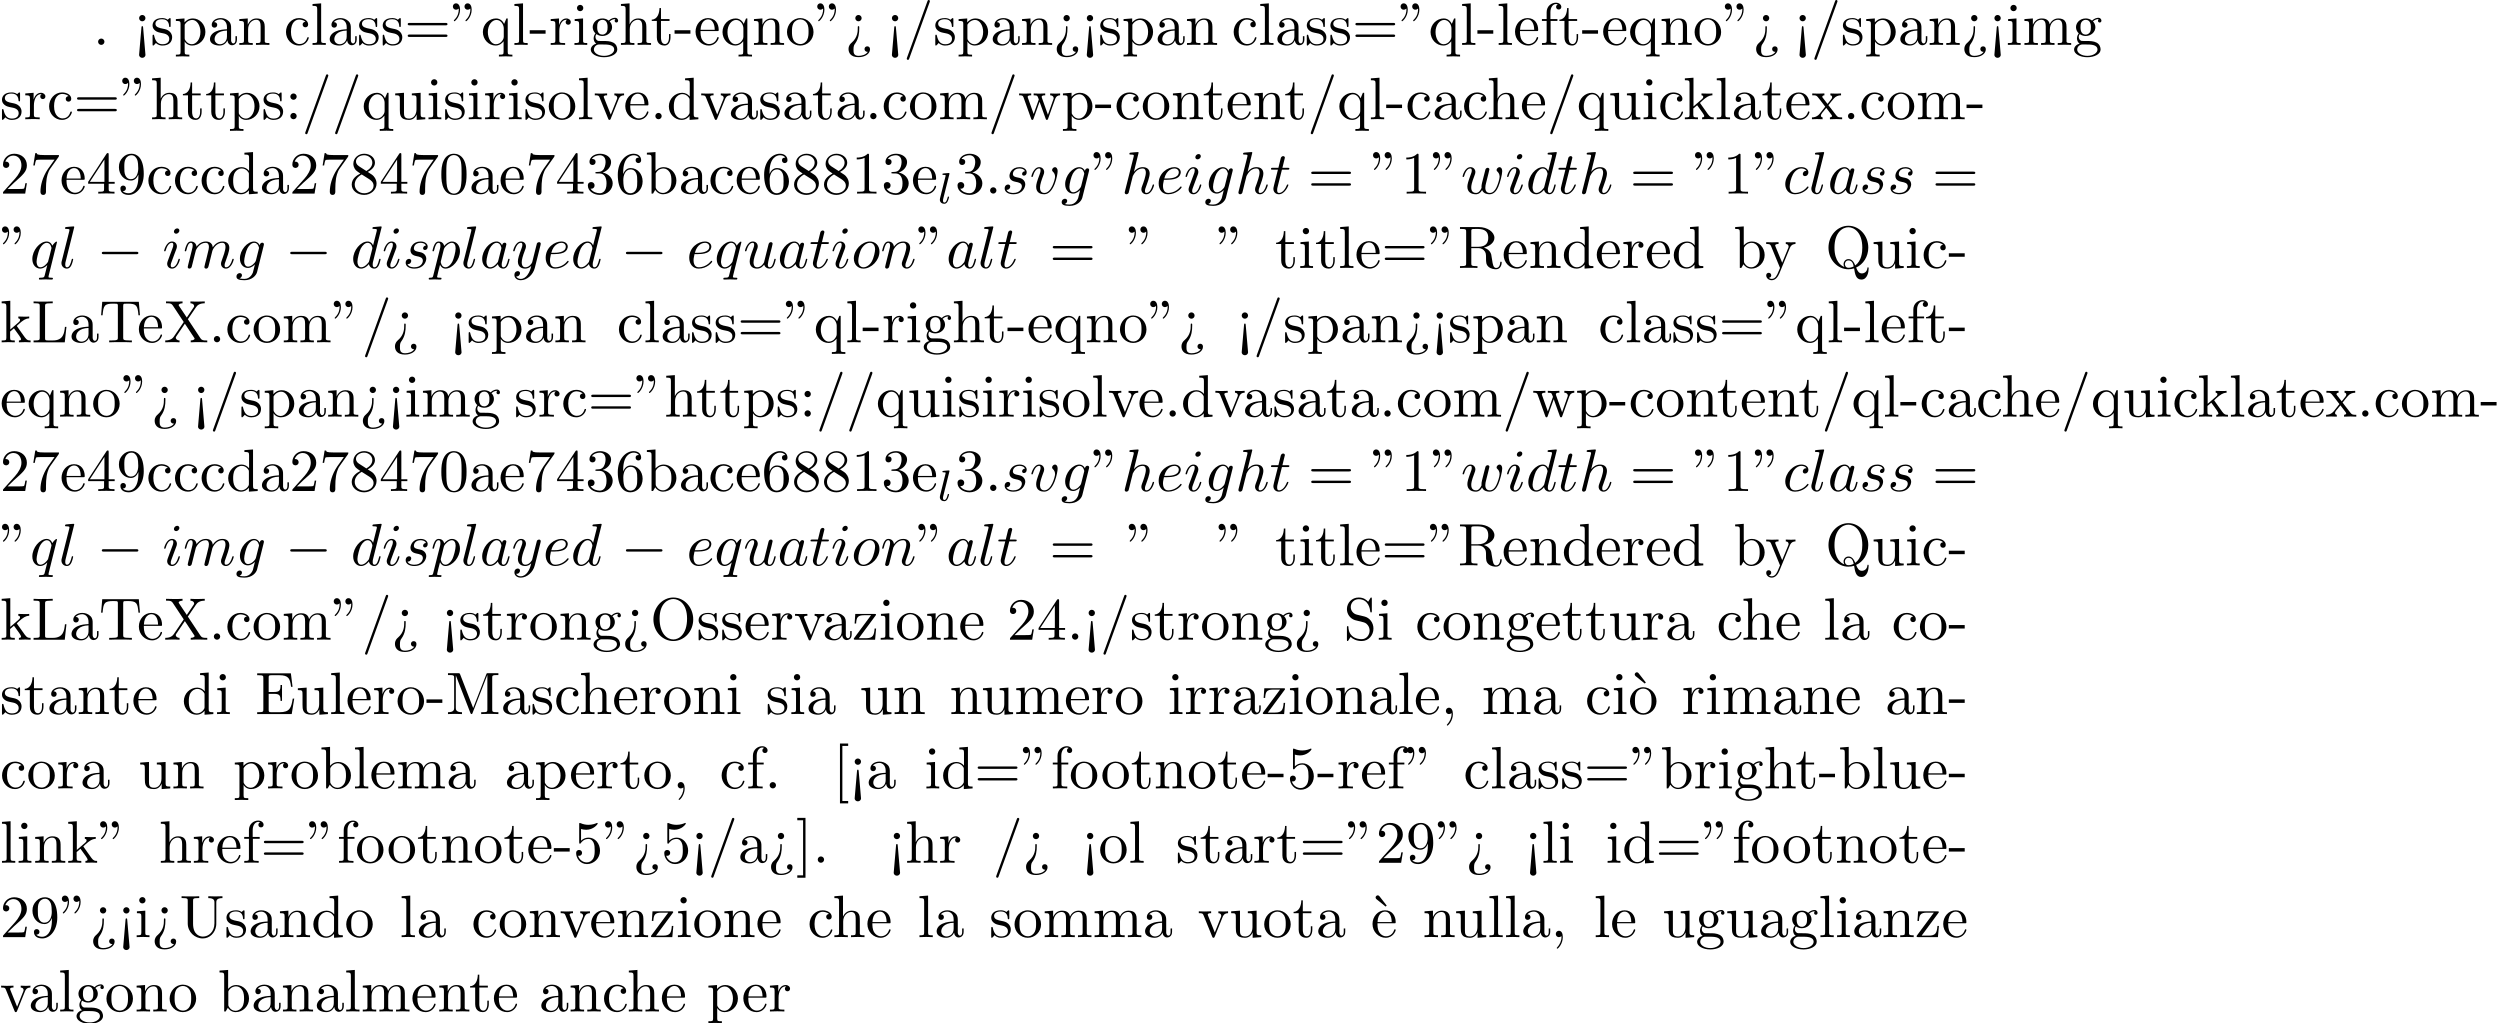 <?xml version='1.0' encoding='UTF-8'?>
<!-- This file was generated by dvisvgm 2.13.3 -->
<svg version='1.1' xmlns='http://www.w3.org/2000/svg' xmlns:xlink='http://www.w3.org/1999/xlink' width='455.577pt' height='186.443pt' viewBox='53.798 60.56 455.577 186.443'>
<defs>
<path id='g0-0' d='M7.189-2.509C7.375-2.509 7.571-2.509 7.571-2.727S7.375-2.945 7.189-2.945H1.287C1.102-2.945 .905-2.945 .905-2.727S1.102-2.509 1.287-2.509H7.189Z'/>
<path id='g2-58' d='M2.095-.578C2.095-.895 1.833-1.156 1.516-1.156S.938-.895 .938-.578S1.2 0 1.516 0S2.095-.262 2.095-.578Z'/>
<path id='g2-97' d='M4.069-4.124C3.873-4.527 3.556-4.822 3.065-4.822C1.789-4.822 .436-3.218 .436-1.625C.436-.6 1.036 .12 1.887 .12C2.105 .12 2.651 .076 3.305-.698C3.393-.24 3.775 .12 4.298 .12C4.68 .12 4.931-.131 5.105-.48C5.291-.873 5.433-1.538 5.433-1.56C5.433-1.669 5.335-1.669 5.302-1.669C5.193-1.669 5.182-1.625 5.149-1.473C4.964-.764 4.767-.12 4.32-.12C4.025-.12 3.993-.404 3.993-.622C3.993-.862 4.015-.949 4.135-1.429C4.255-1.887 4.276-1.996 4.375-2.411L4.767-3.938C4.844-4.244 4.844-4.265 4.844-4.309C4.844-4.495 4.713-4.604 4.527-4.604C4.265-4.604 4.102-4.364 4.069-4.124ZM3.36-1.298C3.305-1.102 3.305-1.08 3.142-.895C2.662-.295 2.215-.12 1.909-.12C1.364-.12 1.211-.72 1.211-1.145C1.211-1.691 1.56-3.033 1.811-3.535C2.149-4.178 2.64-4.582 3.076-4.582C3.785-4.582 3.938-3.687 3.938-3.622S3.916-3.491 3.905-3.436L3.36-1.298Z'/>
<path id='g2-99' d='M4.32-4.145C4.145-4.145 3.993-4.145 3.84-3.993C3.665-3.829 3.644-3.644 3.644-3.567C3.644-3.305 3.84-3.185 4.047-3.185C4.364-3.185 4.658-3.447 4.658-3.884C4.658-4.418 4.145-4.822 3.371-4.822C1.898-4.822 .447-3.262 .447-1.724C.447-.742 1.08 .12 2.215 .12C3.775 .12 4.691-1.036 4.691-1.167C4.691-1.233 4.625-1.309 4.56-1.309C4.505-1.309 4.484-1.287 4.418-1.2C3.556-.12 2.367-.12 2.236-.12C1.549-.12 1.255-.655 1.255-1.309C1.255-1.756 1.473-2.815 1.844-3.491C2.182-4.113 2.782-4.582 3.382-4.582C3.753-4.582 4.167-4.44 4.32-4.145Z'/>
<path id='g2-100' d='M5.629-7.451C5.629-7.462 5.629-7.571 5.487-7.571C5.324-7.571 4.287-7.473 4.102-7.451C4.015-7.44 3.949-7.385 3.949-7.244C3.949-7.113 4.047-7.113 4.211-7.113C4.735-7.113 4.756-7.036 4.756-6.927L4.724-6.709L4.069-4.124C3.873-4.527 3.556-4.822 3.065-4.822C1.789-4.822 .436-3.218 .436-1.625C.436-.6 1.036 .12 1.887 .12C2.105 .12 2.651 .076 3.305-.698C3.393-.24 3.775 .12 4.298 .12C4.68 .12 4.931-.131 5.105-.48C5.291-.873 5.433-1.538 5.433-1.56C5.433-1.669 5.335-1.669 5.302-1.669C5.193-1.669 5.182-1.625 5.149-1.473C4.964-.764 4.767-.12 4.32-.12C4.025-.12 3.993-.404 3.993-.622C3.993-.884 4.015-.96 4.058-1.145L5.629-7.451ZM3.36-1.298C3.305-1.102 3.305-1.08 3.142-.895C2.662-.295 2.215-.12 1.909-.12C1.364-.12 1.211-.72 1.211-1.145C1.211-1.691 1.56-3.033 1.811-3.535C2.149-4.178 2.64-4.582 3.076-4.582C3.785-4.582 3.938-3.687 3.938-3.622S3.916-3.491 3.905-3.436L3.36-1.298Z'/>
<path id='g2-101' d='M2.04-2.52C2.356-2.52 3.164-2.542 3.709-2.771C4.473-3.098 4.527-3.742 4.527-3.895C4.527-4.375 4.113-4.822 3.36-4.822C2.149-4.822 .502-3.764 .502-1.855C.502-.742 1.145 .12 2.215 .12C3.775 .12 4.691-1.036 4.691-1.167C4.691-1.233 4.625-1.309 4.56-1.309C4.505-1.309 4.484-1.287 4.418-1.2C3.556-.12 2.367-.12 2.236-.12C1.385-.12 1.287-1.036 1.287-1.385C1.287-1.516 1.298-1.855 1.462-2.52H2.04ZM1.527-2.76C1.953-4.418 3.076-4.582 3.36-4.582C3.873-4.582 4.167-4.265 4.167-3.895C4.167-2.76 2.422-2.76 1.975-2.76H1.527Z'/>
<path id='g2-103' d='M5.138-4.113C5.149-4.178 5.171-4.233 5.171-4.309C5.171-4.495 5.04-4.604 4.855-4.604C4.745-4.604 4.451-4.527 4.407-4.135C4.211-4.538 3.829-4.822 3.393-4.822C2.149-4.822 .796-3.295 .796-1.724C.796-.644 1.462 0 2.247 0C2.891 0 3.404-.513 3.513-.633L3.524-.622C3.295 .349 3.164 .796 3.164 .818C3.12 .916 2.749 1.996 1.593 1.996C1.385 1.996 1.025 1.985 .72 1.887C1.047 1.789 1.167 1.505 1.167 1.32C1.167 1.145 1.047 .938 .753 .938C.513 .938 .164 1.135 .164 1.571C.164 2.018 .567 2.236 1.615 2.236C2.978 2.236 3.764 1.385 3.927 .731L5.138-4.113ZM3.72-1.396C3.655-1.113 3.404-.84 3.164-.633C2.935-.436 2.596-.24 2.28-.24C1.735-.24 1.571-.807 1.571-1.244C1.571-1.767 1.887-3.055 2.182-3.611C2.476-4.145 2.945-4.582 3.404-4.582C4.124-4.582 4.276-3.698 4.276-3.644S4.255-3.524 4.244-3.48L3.72-1.396Z'/>
<path id='g2-104' d='M3.131-7.451C3.131-7.462 3.131-7.571 2.989-7.571C2.738-7.571 1.942-7.484 1.658-7.462C1.571-7.451 1.451-7.44 1.451-7.244C1.451-7.113 1.549-7.113 1.713-7.113C2.236-7.113 2.258-7.036 2.258-6.927L2.225-6.709L.644-.425C.6-.273 .6-.251 .6-.185C.6 .065 .818 .12 .916 .12C1.091 .12 1.265-.011 1.32-.164L1.527-.993L1.767-1.975C1.833-2.215 1.898-2.455 1.953-2.705C1.975-2.771 2.062-3.131 2.073-3.196C2.105-3.295 2.444-3.905 2.815-4.2C3.055-4.375 3.393-4.582 3.862-4.582S4.451-4.211 4.451-3.818C4.451-3.229 4.036-2.04 3.775-1.375C3.687-1.124 3.633-.993 3.633-.775C3.633-.262 4.015 .12 4.527 .12C5.553 .12 5.956-1.473 5.956-1.56C5.956-1.669 5.858-1.669 5.825-1.669C5.716-1.669 5.716-1.636 5.662-1.473C5.498-.895 5.149-.12 4.549-.12C4.364-.12 4.287-.229 4.287-.48C4.287-.753 4.385-1.015 4.484-1.255C4.658-1.724 5.149-3.022 5.149-3.655C5.149-4.364 4.713-4.822 3.895-4.822C3.207-4.822 2.684-4.484 2.28-3.982L3.131-7.451Z'/>
<path id='g2-105' d='M3.098-6.818C3.098-7.036 2.945-7.211 2.695-7.211C2.4-7.211 2.105-6.927 2.105-6.633C2.105-6.425 2.258-6.24 2.52-6.24C2.771-6.24 3.098-6.491 3.098-6.818ZM2.269-2.716C2.4-3.033 2.4-3.055 2.509-3.349C2.596-3.567 2.651-3.72 2.651-3.927C2.651-4.418 2.302-4.822 1.756-4.822C.731-4.822 .316-3.24 .316-3.142C.316-3.033 .425-3.033 .447-3.033C.556-3.033 .567-3.055 .622-3.229C.916-4.255 1.353-4.582 1.724-4.582C1.811-4.582 1.996-4.582 1.996-4.233C1.996-4.004 1.92-3.775 1.876-3.665C1.789-3.382 1.298-2.116 1.124-1.647C1.015-1.364 .873-1.004 .873-.775C.873-.262 1.244 .12 1.767 .12C2.793 .12 3.196-1.462 3.196-1.56C3.196-1.669 3.098-1.669 3.065-1.669C2.956-1.669 2.956-1.636 2.902-1.473C2.705-.785 2.345-.12 1.789-.12C1.604-.12 1.527-.229 1.527-.48C1.527-.753 1.593-.905 1.844-1.571L2.269-2.716Z'/>
<path id='g2-108' d='M2.815-7.451C2.815-7.462 2.815-7.571 2.673-7.571C2.422-7.571 1.625-7.484 1.342-7.462C1.255-7.451 1.135-7.44 1.135-7.233C1.135-7.113 1.244-7.113 1.407-7.113C1.931-7.113 1.942-7.015 1.942-6.927L1.909-6.709L.535-1.255C.502-1.135 .48-1.058 .48-.884C.48-.262 .96 .12 1.473 .12C1.833 .12 2.105-.098 2.291-.491C2.487-.905 2.618-1.538 2.618-1.56C2.618-1.669 2.52-1.669 2.487-1.669C2.378-1.669 2.367-1.625 2.335-1.473C2.149-.764 1.942-.12 1.505-.12C1.178-.12 1.178-.469 1.178-.622C1.178-.884 1.189-.938 1.244-1.145L2.815-7.451Z'/>
<path id='g2-109' d='M.96-.644C.927-.48 .862-.229 .862-.175C.862 .022 1.015 .12 1.178 .12C1.309 .12 1.505 .033 1.582-.185C1.593-.207 1.724-.72 1.789-.993L2.029-1.975C2.095-2.215 2.16-2.455 2.215-2.705C2.258-2.891 2.345-3.207 2.356-3.251C2.52-3.589 3.098-4.582 4.135-4.582C4.625-4.582 4.724-4.178 4.724-3.818C4.724-3.545 4.647-3.24 4.56-2.913L4.255-1.647L4.036-.818C3.993-.6 3.895-.229 3.895-.175C3.895 .022 4.047 .12 4.211 .12C4.549 .12 4.615-.153 4.702-.502C4.855-1.113 5.258-2.705 5.356-3.131C5.389-3.273 5.967-4.582 7.156-4.582C7.625-4.582 7.745-4.211 7.745-3.818C7.745-3.196 7.287-1.953 7.069-1.375C6.971-1.113 6.927-.993 6.927-.775C6.927-.262 7.309 .12 7.822 .12C8.847 .12 9.251-1.473 9.251-1.56C9.251-1.669 9.153-1.669 9.12-1.669C9.011-1.669 9.011-1.636 8.956-1.473C8.793-.895 8.444-.12 7.844-.12C7.658-.12 7.582-.229 7.582-.48C7.582-.753 7.68-1.015 7.778-1.255C7.985-1.822 8.444-3.033 8.444-3.655C8.444-4.364 8.007-4.822 7.189-4.822S5.815-4.342 5.411-3.764C5.4-3.905 5.367-4.276 5.062-4.538C4.789-4.767 4.44-4.822 4.167-4.822C3.185-4.822 2.651-4.124 2.465-3.873C2.411-4.495 1.953-4.822 1.462-4.822C.96-4.822 .753-4.396 .655-4.2C.458-3.818 .316-3.175 .316-3.142C.316-3.033 .425-3.033 .447-3.033C.556-3.033 .567-3.044 .633-3.284C.818-4.058 1.036-4.582 1.429-4.582C1.604-4.582 1.767-4.495 1.767-4.08C1.767-3.851 1.735-3.731 1.593-3.164L.96-.644Z'/>
<path id='g2-110' d='M.96-.644C.927-.48 .862-.229 .862-.175C.862 .022 1.015 .12 1.178 .12C1.309 .12 1.505 .033 1.582-.185C1.593-.207 1.724-.72 1.789-.993L2.029-1.975C2.095-2.215 2.16-2.455 2.215-2.705C2.258-2.891 2.345-3.207 2.356-3.251C2.52-3.589 3.098-4.582 4.135-4.582C4.625-4.582 4.724-4.178 4.724-3.818C4.724-3.142 4.189-1.745 4.015-1.276C3.916-1.025 3.905-.895 3.905-.775C3.905-.262 4.287 .12 4.8 .12C5.825 .12 6.229-1.473 6.229-1.56C6.229-1.669 6.131-1.669 6.098-1.669C5.989-1.669 5.989-1.636 5.935-1.473C5.716-.731 5.356-.12 4.822-.12C4.636-.12 4.56-.229 4.56-.48C4.56-.753 4.658-1.015 4.756-1.255C4.964-1.833 5.422-3.033 5.422-3.655C5.422-4.385 4.953-4.822 4.167-4.822C3.185-4.822 2.651-4.124 2.465-3.873C2.411-4.484 1.964-4.822 1.462-4.822S.753-4.396 .644-4.2C.469-3.829 .316-3.185 .316-3.142C.316-3.033 .425-3.033 .447-3.033C.556-3.033 .567-3.044 .633-3.284C.818-4.058 1.036-4.582 1.429-4.582C1.647-4.582 1.767-4.44 1.767-4.08C1.767-3.851 1.735-3.731 1.593-3.164L.96-.644Z'/>
<path id='g2-111' d='M5.116-2.978C5.116-4.113 4.353-4.822 3.371-4.822C1.909-4.822 .447-3.273 .447-1.724C.447-.644 1.178 .12 2.193 .12C3.644 .12 5.116-1.385 5.116-2.978ZM2.204-.12C1.735-.12 1.255-.458 1.255-1.309C1.255-1.844 1.538-3.022 1.887-3.578C2.433-4.418 3.055-4.582 3.36-4.582C3.993-4.582 4.32-4.058 4.32-3.404C4.32-2.978 4.102-1.833 3.687-1.124C3.305-.491 2.705-.12 2.204-.12Z'/>
<path id='g2-112' d='M.491 1.331C.404 1.702 .382 1.778-.098 1.778C-.229 1.778-.349 1.778-.349 1.985C-.349 2.073-.295 2.116-.207 2.116C.087 2.116 .404 2.084 .709 2.084C1.069 2.084 1.44 2.116 1.789 2.116C1.844 2.116 1.985 2.116 1.985 1.898C1.985 1.778 1.876 1.778 1.724 1.778C1.178 1.778 1.178 1.702 1.178 1.604C1.178 1.473 1.636-.305 1.713-.578C1.855-.262 2.16 .12 2.716 .12C3.982 .12 5.345-1.473 5.345-3.076C5.345-4.102 4.724-4.822 3.895-4.822C3.349-4.822 2.825-4.429 2.465-4.004C2.356-4.593 1.887-4.822 1.484-4.822C.982-4.822 .775-4.396 .676-4.2C.48-3.829 .338-3.175 .338-3.142C.338-3.033 .447-3.033 .469-3.033C.578-3.033 .589-3.044 .655-3.284C.84-4.058 1.058-4.582 1.451-4.582C1.636-4.582 1.789-4.495 1.789-4.08C1.789-3.829 1.756-3.709 1.713-3.524L.491 1.331ZM2.411-3.404C2.487-3.698 2.782-4.004 2.978-4.167C3.36-4.505 3.676-4.582 3.862-4.582C4.298-4.582 4.56-4.2 4.56-3.556S4.2-1.658 4.004-1.244C3.633-.48 3.109-.12 2.705-.12C1.985-.12 1.844-1.025 1.844-1.091C1.844-1.113 1.844-1.135 1.876-1.265L2.411-3.404Z'/>
<path id='g2-113' d='M4.931-4.702C4.931-4.745 4.898-4.811 4.822-4.811C4.702-4.811 4.265-4.375 4.08-4.058C3.84-4.647 3.415-4.822 3.065-4.822C1.778-4.822 .436-3.207 .436-1.625C.436-.556 1.08 .12 1.876 .12C2.345 .12 2.771-.142 3.164-.535C3.065-.153 2.705 1.32 2.673 1.418C2.585 1.724 2.498 1.767 1.887 1.778C1.745 1.778 1.636 1.778 1.636 1.996C1.636 2.007 1.636 2.116 1.778 2.116C2.127 2.116 2.509 2.084 2.869 2.084C3.24 2.084 3.633 2.116 3.993 2.116C4.047 2.116 4.189 2.116 4.189 1.898C4.189 1.778 4.08 1.778 3.905 1.778C3.382 1.778 3.382 1.702 3.382 1.604C3.382 1.527 3.404 1.462 3.425 1.364L4.931-4.702ZM1.909-.12C1.255-.12 1.211-.96 1.211-1.145C1.211-1.669 1.527-2.858 1.713-3.316C2.051-4.124 2.618-4.582 3.065-4.582C3.775-4.582 3.927-3.698 3.927-3.622C3.927-3.556 3.327-1.167 3.295-1.124C3.131-.818 2.52-.12 1.909-.12Z'/>
<path id='g2-115' d='M4.265-4.08C3.96-4.069 3.742-3.829 3.742-3.589C3.742-3.436 3.84-3.273 4.08-3.273S4.582-3.458 4.582-3.884C4.582-4.375 4.113-4.822 3.284-4.822C1.844-4.822 1.44-3.709 1.44-3.229C1.44-2.378 2.247-2.215 2.564-2.149C3.131-2.04 3.698-1.92 3.698-1.32C3.698-1.036 3.447-.12 2.138-.12C1.985-.12 1.145-.12 .895-.698C1.309-.644 1.582-.971 1.582-1.276C1.582-1.527 1.407-1.658 1.178-1.658C.895-1.658 .567-1.429 .567-.938C.567-.316 1.189 .12 2.127 .12C3.895 .12 4.32-1.2 4.32-1.691C4.32-2.084 4.113-2.356 3.982-2.487C3.687-2.793 3.371-2.847 2.891-2.945C2.498-3.033 2.062-3.109 2.062-3.6C2.062-3.916 2.324-4.582 3.284-4.582C3.556-4.582 4.102-4.505 4.265-4.08Z'/>
<path id='g2-116' d='M2.247-4.364H3.273C3.491-4.364 3.6-4.364 3.6-4.582C3.6-4.702 3.491-4.702 3.295-4.702H2.335C2.727-6.251 2.782-6.469 2.782-6.535C2.782-6.72 2.651-6.829 2.465-6.829C2.433-6.829 2.127-6.818 2.029-6.436L1.604-4.702H.578C.36-4.702 .251-4.702 .251-4.495C.251-4.364 .338-4.364 .556-4.364H1.516C.731-1.265 .687-1.08 .687-.884C.687-.295 1.102 .12 1.691 .12C2.804 .12 3.425-1.473 3.425-1.56C3.425-1.669 3.338-1.669 3.295-1.669C3.196-1.669 3.185-1.636 3.131-1.516C2.662-.382 2.084-.12 1.713-.12C1.484-.12 1.375-.262 1.375-.622C1.375-.884 1.396-.96 1.44-1.145L2.247-4.364Z'/>
<path id='g2-117' d='M3.818-.611C3.938-.164 4.32 .12 4.789 .12C5.171 .12 5.422-.131 5.596-.48C5.782-.873 5.924-1.538 5.924-1.56C5.924-1.669 5.825-1.669 5.793-1.669C5.684-1.669 5.673-1.625 5.64-1.473C5.487-.862 5.28-.12 4.822-.12C4.593-.12 4.484-.262 4.484-.622C4.484-.862 4.615-1.375 4.702-1.756L5.007-2.935C5.04-3.098 5.149-3.513 5.193-3.676C5.247-3.927 5.356-4.342 5.356-4.407C5.356-4.604 5.204-4.702 5.04-4.702C4.985-4.702 4.702-4.691 4.615-4.32C4.407-3.524 3.927-1.615 3.796-1.036C3.785-.993 3.349-.12 2.553-.12C1.985-.12 1.876-.611 1.876-1.015C1.876-1.625 2.182-2.487 2.465-3.24C2.596-3.567 2.651-3.72 2.651-3.927C2.651-4.418 2.302-4.822 1.756-4.822C.72-4.822 .316-3.24 .316-3.142C.316-3.033 .425-3.033 .447-3.033C.556-3.033 .567-3.055 .622-3.229C.895-4.178 1.309-4.582 1.724-4.582C1.822-4.582 1.996-4.571 1.996-4.222C1.996-3.96 1.876-3.644 1.811-3.48C1.407-2.4 1.178-1.724 1.178-1.189C1.178-.153 1.931 .12 2.52 .12C3.24 .12 3.633-.371 3.818-.611Z'/>
<path id='g2-118' d='M5.105-4.058C5.105-4.647 4.822-4.822 4.625-4.822C4.353-4.822 4.091-4.538 4.091-4.298C4.091-4.156 4.145-4.091 4.265-3.971C4.495-3.753 4.636-3.469 4.636-3.076C4.636-2.618 3.971-.12 2.695-.12C2.138-.12 1.887-.502 1.887-1.069C1.887-1.68 2.182-2.476 2.52-3.382C2.596-3.567 2.651-3.72 2.651-3.927C2.651-4.418 2.302-4.822 1.756-4.822C.731-4.822 .316-3.24 .316-3.142C.316-3.033 .425-3.033 .447-3.033C.556-3.033 .567-3.055 .622-3.229C.938-4.331 1.407-4.582 1.724-4.582C1.811-4.582 1.996-4.582 1.996-4.233C1.996-3.96 1.887-3.665 1.811-3.469C1.331-2.204 1.189-1.702 1.189-1.233C1.189-.055 2.149 .12 2.651 .12C4.484 .12 5.105-3.491 5.105-4.058Z'/>
<path id='g2-119' d='M5.04-3.698C5.095-3.938 5.204-4.342 5.204-4.407C5.204-4.604 5.051-4.702 4.887-4.702C4.756-4.702 4.56-4.615 4.484-4.396C4.451-4.32 3.938-2.236 3.862-1.953C3.785-1.625 3.764-1.429 3.764-1.233C3.764-1.113 3.764-1.091 3.775-1.036C3.524-.458 3.196-.12 2.771-.12C1.898-.12 1.898-.927 1.898-1.113C1.898-1.462 1.953-1.887 2.465-3.229C2.585-3.556 2.651-3.709 2.651-3.927C2.651-4.418 2.291-4.822 1.756-4.822C.72-4.822 .316-3.24 .316-3.142C.316-3.033 .425-3.033 .447-3.033C.556-3.033 .567-3.055 .622-3.229C.916-4.244 1.342-4.582 1.724-4.582C1.822-4.582 1.996-4.571 1.996-4.222C1.996-3.949 1.876-3.644 1.8-3.458C1.32-2.171 1.189-1.669 1.189-1.255C1.189-.262 1.92 .12 2.738 .12C2.924 .12 3.436 .12 3.873-.644C4.156 .055 4.909 .12 5.236 .12C6.055 .12 6.535-.567 6.818-1.222C7.189-2.073 7.538-3.535 7.538-4.058C7.538-4.658 7.244-4.822 7.058-4.822C6.785-4.822 6.513-4.538 6.513-4.298C6.513-4.156 6.578-4.091 6.676-4.004C6.796-3.884 7.069-3.6 7.069-3.076C7.069-2.705 6.753-1.636 6.469-1.08C6.185-.502 5.804-.12 5.269-.12C4.756-.12 4.462-.447 4.462-1.069C4.462-1.375 4.538-1.713 4.582-1.865L5.04-3.698Z'/>
<path id='g2-121' d='M5.302-4.156C5.345-4.309 5.345-4.331 5.345-4.407C5.345-4.604 5.193-4.702 5.029-4.702C4.92-4.702 4.745-4.636 4.647-4.473C4.625-4.418 4.538-4.08 4.495-3.884C4.418-3.6 4.342-3.305 4.276-3.011L3.785-1.047C3.742-.884 3.273-.12 2.553-.12C1.996-.12 1.876-.6 1.876-1.004C1.876-1.505 2.062-2.182 2.433-3.142C2.607-3.589 2.651-3.709 2.651-3.927C2.651-4.418 2.302-4.822 1.756-4.822C.72-4.822 .316-3.24 .316-3.142C.316-3.033 .425-3.033 .447-3.033C.556-3.033 .567-3.055 .622-3.229C.916-4.255 1.353-4.582 1.724-4.582C1.811-4.582 1.996-4.582 1.996-4.233C1.996-3.96 1.887-3.676 1.811-3.469C1.375-2.313 1.178-1.691 1.178-1.178C1.178-.207 1.865 .12 2.509 .12C2.935 .12 3.305-.065 3.611-.371C3.469 .196 3.338 .731 2.902 1.309C2.618 1.68 2.204 1.996 1.702 1.996C1.549 1.996 1.058 1.964 .873 1.538C1.047 1.538 1.189 1.538 1.342 1.407C1.451 1.309 1.56 1.167 1.56 .96C1.56 .622 1.265 .578 1.156 .578C.905 .578 .545 .753 .545 1.287C.545 1.833 1.025 2.236 1.702 2.236C2.825 2.236 3.949 1.244 4.255 .011L5.302-4.156Z'/>
<path id='g3-18' d='M3-5.564L3.196-5.749L1.887-7.429C1.855-7.473 1.735-7.615 1.56-7.615C1.364-7.615 1.167-7.418 1.167-7.222C1.167-7.091 1.244-6.982 1.353-6.895L3-5.564Z'/>
<path id='g3-34' d='M1.669-6.425C1.669-7.08 1.407-7.571 .938-7.571C.556-7.571 .36-7.276 .36-6.993S.545-6.415 .938-6.415C1.156-6.415 1.309-6.524 1.375-6.589C1.385-6.611 1.396-6.622 1.407-6.622C1.429-6.622 1.429-6.469 1.429-6.425C1.429-6.076 1.353-5.291 .665-4.615C.535-4.484 .535-4.462 .535-4.429C.535-4.353 .589-4.309 .644-4.309C.764-4.309 1.669-5.138 1.669-6.425ZM3.785-6.425C3.785-7.08 3.524-7.571 3.055-7.571C2.673-7.571 2.476-7.276 2.476-6.993S2.662-6.415 3.055-6.415C3.273-6.415 3.425-6.524 3.491-6.589C3.502-6.611 3.513-6.622 3.524-6.622C3.545-6.622 3.545-6.469 3.545-6.425C3.545-6.076 3.469-5.291 2.782-4.615C2.651-4.484 2.651-4.462 2.651-4.429C2.651-4.353 2.705-4.309 2.76-4.309C2.88-4.309 3.785-5.138 3.785-6.425Z'/>
<path id='g3-44' d='M2.215-.011C2.215-.709 1.953-1.156 1.516-1.156C1.135-1.156 .938-.862 .938-.578S1.124 0 1.516 0C1.691 0 1.822-.065 1.931-.153L1.953-.175C1.964-.175 1.975-.164 1.975-.011C1.975 .687 1.669 1.353 1.189 1.865C1.124 1.931 1.113 1.942 1.113 1.985C1.113 2.062 1.167 2.105 1.222 2.105C1.353 2.105 2.215 1.244 2.215-.011Z'/>
<path id='g3-45' d='M3.011-2.04V-2.673H.12V-2.04H3.011Z'/>
<path id='g3-46' d='M2.095-.578C2.095-.895 1.833-1.156 1.516-1.156S.938-.895 .938-.578S1.2 0 1.516 0S2.095-.262 2.095-.578Z'/>
<path id='g3-47' d='M4.778-7.767C4.833-7.909 4.833-7.942 4.833-7.964C4.833-8.084 4.735-8.182 4.615-8.182C4.462-8.182 4.418-8.073 4.385-7.964L.665 2.313C.611 2.455 .611 2.487 .611 2.509C.611 2.629 .709 2.727 .829 2.727C.982 2.727 1.025 2.618 1.058 2.509L4.778-7.767Z'/>
<path id='g3-48' d='M5.018-3.491C5.018-4.364 4.964-5.236 4.582-6.044C4.08-7.091 3.185-7.265 2.727-7.265C2.073-7.265 1.276-6.982 .829-5.967C.48-5.215 .425-4.364 .425-3.491C.425-2.673 .469-1.691 .916-.862C1.385 .022 2.182 .24 2.716 .24C3.305 .24 4.135 .011 4.615-1.025C4.964-1.778 5.018-2.629 5.018-3.491ZM2.716 0C2.291 0 1.647-.273 1.451-1.32C1.331-1.975 1.331-2.978 1.331-3.622C1.331-4.32 1.331-5.04 1.418-5.629C1.625-6.927 2.444-7.025 2.716-7.025C3.076-7.025 3.796-6.829 4.004-5.749C4.113-5.138 4.113-4.309 4.113-3.622C4.113-2.804 4.113-2.062 3.993-1.364C3.829-.327 3.207 0 2.716 0Z'/>
<path id='g3-49' d='M3.207-6.982C3.207-7.244 3.207-7.265 2.956-7.265C2.28-6.567 1.32-6.567 .971-6.567V-6.229C1.189-6.229 1.833-6.229 2.4-6.513V-.862C2.4-.469 2.367-.338 1.385-.338H1.036V0C1.418-.033 2.367-.033 2.804-.033S4.189-.033 4.571 0V-.338H4.222C3.24-.338 3.207-.458 3.207-.862V-6.982Z'/>
<path id='g3-50' d='M1.385-.84L2.542-1.964C4.244-3.469 4.898-4.058 4.898-5.149C4.898-6.393 3.916-7.265 2.585-7.265C1.353-7.265 .545-6.262 .545-5.291C.545-4.68 1.091-4.68 1.124-4.68C1.309-4.68 1.691-4.811 1.691-5.258C1.691-5.542 1.495-5.825 1.113-5.825C1.025-5.825 1.004-5.825 .971-5.815C1.222-6.524 1.811-6.927 2.444-6.927C3.436-6.927 3.905-6.044 3.905-5.149C3.905-4.276 3.36-3.415 2.76-2.738L.665-.404C.545-.284 .545-.262 .545 0H4.593L4.898-1.898H4.625C4.571-1.571 4.495-1.091 4.385-.927C4.309-.84 3.589-.84 3.349-.84H1.385Z'/>
<path id='g3-51' d='M3.164-3.84C4.058-4.135 4.691-4.898 4.691-5.76C4.691-6.655 3.731-7.265 2.684-7.265C1.582-7.265 .753-6.611 .753-5.782C.753-5.422 .993-5.215 1.309-5.215C1.647-5.215 1.865-5.455 1.865-5.771C1.865-6.316 1.353-6.316 1.189-6.316C1.527-6.851 2.247-6.993 2.64-6.993C3.087-6.993 3.687-6.753 3.687-5.771C3.687-5.64 3.665-5.007 3.382-4.527C3.055-4.004 2.684-3.971 2.411-3.96C2.324-3.949 2.062-3.927 1.985-3.927C1.898-3.916 1.822-3.905 1.822-3.796C1.822-3.676 1.898-3.676 2.084-3.676H2.564C3.458-3.676 3.862-2.935 3.862-1.865C3.862-.382 3.109-.065 2.629-.065C2.16-.065 1.342-.251 .96-.895C1.342-.84 1.68-1.08 1.68-1.495C1.68-1.887 1.385-2.105 1.069-2.105C.807-2.105 .458-1.953 .458-1.473C.458-.48 1.473 .24 2.662 .24C3.993 .24 4.985-.753 4.985-1.865C4.985-2.76 4.298-3.611 3.164-3.84Z'/>
<path id='g3-52' d='M3.207-1.8V-.851C3.207-.458 3.185-.338 2.378-.338H2.149V0C2.596-.033 3.164-.033 3.622-.033S4.658-.033 5.105 0V-.338H4.876C4.069-.338 4.047-.458 4.047-.851V-1.8H5.138V-2.138H4.047V-7.102C4.047-7.32 4.047-7.385 3.873-7.385C3.775-7.385 3.742-7.385 3.655-7.255L.305-2.138V-1.8H3.207ZM3.273-2.138H.611L3.273-6.207V-2.138Z'/>
<path id='g3-53' d='M4.898-2.193C4.898-3.491 4.004-4.582 2.825-4.582C2.302-4.582 1.833-4.407 1.44-4.025V-6.153C1.658-6.087 2.018-6.011 2.367-6.011C3.709-6.011 4.473-7.004 4.473-7.145C4.473-7.211 4.44-7.265 4.364-7.265C4.353-7.265 4.331-7.265 4.276-7.233C4.058-7.135 3.524-6.916 2.793-6.916C2.356-6.916 1.855-6.993 1.342-7.222C1.255-7.255 1.233-7.255 1.211-7.255C1.102-7.255 1.102-7.167 1.102-6.993V-3.764C1.102-3.567 1.102-3.48 1.255-3.48C1.331-3.48 1.353-3.513 1.396-3.578C1.516-3.753 1.92-4.342 2.804-4.342C3.371-4.342 3.644-3.84 3.731-3.644C3.905-3.24 3.927-2.815 3.927-2.269C3.927-1.887 3.927-1.233 3.665-.775C3.404-.349 3-.065 2.498-.065C1.702-.065 1.08-.644 .895-1.287C.927-1.276 .96-1.265 1.08-1.265C1.44-1.265 1.625-1.538 1.625-1.8S1.44-2.335 1.08-2.335C.927-2.335 .545-2.258 .545-1.756C.545-.818 1.298 .24 2.52 .24C3.785 .24 4.898-.807 4.898-2.193Z'/>
<path id='g3-54' d='M1.44-3.578V-3.84C1.44-6.6 2.793-6.993 3.349-6.993C3.611-6.993 4.069-6.927 4.309-6.556C4.145-6.556 3.709-6.556 3.709-6.065C3.709-5.727 3.971-5.564 4.211-5.564C4.385-5.564 4.713-5.662 4.713-6.087C4.713-6.742 4.233-7.265 3.327-7.265C1.931-7.265 .458-5.858 .458-3.447C.458-.535 1.724 .24 2.738 .24C3.949 .24 4.985-.785 4.985-2.225C4.985-3.611 4.015-4.658 2.804-4.658C2.062-4.658 1.658-4.102 1.44-3.578ZM2.738-.065C2.051-.065 1.724-.72 1.658-.884C1.462-1.396 1.462-2.269 1.462-2.465C1.462-3.316 1.811-4.407 2.793-4.407C2.967-4.407 3.469-4.407 3.807-3.731C4.004-3.327 4.004-2.771 4.004-2.236C4.004-1.713 4.004-1.167 3.818-.775C3.491-.12 2.989-.065 2.738-.065Z'/>
<path id='g3-55' d='M5.193-6.644C5.291-6.775 5.291-6.796 5.291-7.025H2.64C1.309-7.025 1.287-7.167 1.244-7.375H.971L.611-5.127H.884C.916-5.302 1.015-5.989 1.156-6.12C1.233-6.185 2.084-6.185 2.225-6.185H4.484C4.364-6.011 3.502-4.822 3.262-4.462C2.28-2.989 1.92-1.473 1.92-.36C1.92-.251 1.92 .24 2.422 .24S2.924-.251 2.924-.36V-.916C2.924-1.516 2.956-2.116 3.044-2.705C3.087-2.956 3.24-3.895 3.72-4.571L5.193-6.644Z'/>
<path id='g3-56' d='M1.778-4.985C1.276-5.313 1.233-5.684 1.233-5.869C1.233-6.535 1.942-6.993 2.716-6.993C3.513-6.993 4.211-6.425 4.211-5.64C4.211-5.018 3.785-4.495 3.131-4.113L1.778-4.985ZM3.371-3.949C4.156-4.353 4.691-4.92 4.691-5.64C4.691-6.644 3.72-7.265 2.727-7.265C1.636-7.265 .753-6.458 .753-5.444C.753-5.247 .775-4.756 1.233-4.244C1.353-4.113 1.756-3.84 2.029-3.655C1.396-3.338 .458-2.727 .458-1.647C.458-.491 1.571 .24 2.716 .24C3.949 .24 4.985-.665 4.985-1.833C4.985-2.225 4.865-2.716 4.451-3.175C4.244-3.404 4.069-3.513 3.371-3.949ZM2.28-3.491L3.622-2.64C3.927-2.433 4.44-2.105 4.44-1.44C4.44-.633 3.622-.065 2.727-.065C1.789-.065 1.004-.742 1.004-1.647C1.004-2.28 1.353-2.978 2.28-3.491Z'/>
<path id='g3-57' d='M4.004-3.469V-3.12C4.004-.567 2.869-.065 2.236-.065C2.051-.065 1.462-.087 1.167-.458C1.647-.458 1.735-.775 1.735-.96C1.735-1.298 1.473-1.462 1.233-1.462C1.058-1.462 .731-1.364 .731-.938C.731-.207 1.32 .24 2.247 .24C3.655 .24 4.985-1.244 4.985-3.589C4.985-6.524 3.731-7.265 2.76-7.265C2.16-7.265 1.625-7.069 1.156-6.578C.709-6.087 .458-5.629 .458-4.811C.458-3.447 1.418-2.378 2.64-2.378C3.305-2.378 3.753-2.836 4.004-3.469ZM2.651-2.629C2.476-2.629 1.975-2.629 1.636-3.316C1.44-3.72 1.44-4.265 1.44-4.8C1.44-5.389 1.44-5.902 1.669-6.305C1.964-6.851 2.378-6.993 2.76-6.993C3.262-6.993 3.622-6.622 3.807-6.131C3.938-5.782 3.982-5.095 3.982-4.593C3.982-3.687 3.611-2.629 2.651-2.629Z'/>
<path id='g3-58' d='M2.095-4.124C2.095-4.44 1.833-4.702 1.516-4.702S.938-4.44 .938-4.124S1.2-3.545 1.516-3.545S2.095-3.807 2.095-4.124ZM2.095-.578C2.095-.895 1.833-1.156 1.516-1.156S.938-.895 .938-.578S1.2 0 1.516 0S2.095-.262 2.095-.578Z'/>
<path id='g3-60' d='M2.084 1.68L1.669-3.164C1.658-3.327 1.647-3.415 1.516-3.415C1.407-3.415 1.375-3.36 1.364-3.175L.938 1.8C.938 2.16 1.233 2.356 1.516 2.356S2.095 2.16 2.095 1.8L2.084 1.68ZM2.095-4.876C2.095-5.193 1.833-5.455 1.516-5.455S.938-5.193 .938-4.876S1.2-4.298 1.516-4.298S2.095-4.56 2.095-4.876Z'/>
<path id='g3-61' d='M7.495-3.567C7.658-3.567 7.865-3.567 7.865-3.785S7.658-4.004 7.505-4.004H.971C.818-4.004 .611-4.004 .611-3.785S.818-3.567 .982-3.567H7.495ZM7.505-1.451C7.658-1.451 7.865-1.451 7.865-1.669S7.658-1.887 7.495-1.887H.982C.818-1.887 .611-1.887 .611-1.669S.818-1.451 .971-1.451H7.505Z'/>
<path id='g3-62' d='M2.564-3.284C2.553-3.415 2.455-3.415 2.422-3.415C2.291-3.415 2.291-3.349 2.291-3.153V-2.978C2.291-2.531 2.291-1.353 1.167-.393C.971-.218 .611 .087 .611 .764C.611 1.385 .96 2.236 2.422 2.236C3.578 2.236 4.527 1.658 4.527 .785C4.527 .415 4.276 .262 4.025 .262C3.72 .262 3.524 .48 3.524 .764C3.524 1.025 3.731 1.298 4.124 1.255C3.796 1.811 2.989 1.996 2.455 1.996C1.516 1.996 1.516 1.375 1.516 .84C1.516 .175 1.636 .011 1.8-.218C2.487-1.189 2.564-2.193 2.564-3.022V-3.284ZM3-4.876C3-5.193 2.738-5.455 2.422-5.455S1.844-5.193 1.844-4.876S2.105-4.298 2.422-4.298S3-4.56 3-4.876Z'/>
<path id='g3-69' d='M1.484-.851C1.484-.458 1.462-.338 .622-.338H.36V0H6.655L7.113-2.815H6.84C6.567-1.135 6.316-.338 4.44-.338H2.989C2.476-.338 2.455-.415 2.455-.775V-3.687H3.436C4.495-3.687 4.615-3.338 4.615-2.411H4.887V-5.302H4.615C4.615-4.364 4.495-4.025 3.436-4.025H2.455V-6.644C2.455-7.004 2.476-7.08 2.989-7.08H4.396C6.065-7.08 6.36-6.48 6.535-4.964H6.807L6.502-7.418H.36V-7.08H.622C1.462-7.08 1.484-6.96 1.484-6.567V-.851Z'/>
<path id='g3-76' d='M6.349-2.815H6.076C5.956-1.702 5.804-.338 3.884-.338H2.989C2.476-.338 2.455-.415 2.455-.775V-6.589C2.455-6.96 2.455-7.113 3.491-7.113H3.851V-7.451C3.458-7.418 2.465-7.418 2.018-7.418C1.593-7.418 .742-7.418 .36-7.451V-7.113H.622C1.462-7.113 1.484-6.993 1.484-6.6V-.851C1.484-.458 1.462-.338 .622-.338H.36V0H6.044L6.349-2.815Z'/>
<path id='g3-77' d='M2.629-7.211C2.531-7.451 2.498-7.451 2.247-7.451H.404V-7.113H.665C1.505-7.113 1.527-6.993 1.527-6.6V-1.145C1.527-.851 1.527-.338 .404-.338V0C.785-.011 1.32-.033 1.68-.033S2.575-.011 2.956 0V-.338C1.833-.338 1.833-.851 1.833-1.145V-7.025H1.844L4.473-.24C4.527-.098 4.582 0 4.691 0C4.811 0 4.844-.087 4.887-.207L7.571-7.113H7.582V-.851C7.582-.458 7.56-.338 6.72-.338H6.458V0C6.862-.033 7.604-.033 8.029-.033S9.185-.033 9.589 0V-.338H9.327C8.487-.338 8.465-.458 8.465-.851V-6.6C8.465-6.993 8.487-7.113 9.327-7.113H9.589V-7.451H7.745C7.462-7.451 7.462-7.44 7.385-7.244L4.996-1.102L2.629-7.211Z'/>
<path id='g3-79' d='M7.865-3.698C7.865-5.924 6.218-7.691 4.233-7.691C2.28-7.691 .611-5.945 .611-3.698C.611-1.462 2.291 .24 4.233 .24C6.218 .24 7.865-1.495 7.865-3.698ZM4.244-.044C3.196-.044 1.735-1.004 1.735-3.851C1.735-6.676 3.327-7.418 4.233-7.418C5.182-7.418 6.742-6.644 6.742-3.851C6.742-.96 5.247-.044 4.244-.044Z'/>
<path id='g3-81' d='M3.513-.175C2.924-.393 1.702-1.189 1.702-3.698C1.702-6.535 3.229-7.418 4.233-7.418C5.291-7.418 6.775-6.48 6.775-3.698C6.775-2.847 6.644-1.309 5.487-.458C5.247-1.069 4.898-1.615 4.255-1.615C3.698-1.615 3.36-1.145 3.36-.698C3.36-.404 3.502-.196 3.513-.175ZM5.204-.284C4.833-.076 4.484-.033 4.244-.033C3.687-.033 3.6-.535 3.6-.698C3.6-1.015 3.829-1.375 4.255-1.375C4.844-1.375 5.084-.916 5.204-.284ZM5.651-.076C6.938-.655 7.865-2.051 7.865-3.698C7.865-5.924 6.218-7.691 4.233-7.691C2.28-7.691 .611-5.945 .611-3.698C.611-1.495 2.258 .24 4.244 .24C4.582 .24 4.964 .175 5.28 .076C5.444 1.113 5.596 2.116 6.611 2.116C7.724 2.116 7.931 .665 7.931 .109C7.931 0 7.931-.12 7.811-.12C7.713-.12 7.702-.033 7.691 .076C7.625 .665 7.167 .993 6.698 .993C6.185 .993 5.913 .622 5.651-.076Z'/>
<path id='g3-82' d='M2.444-3.851V-6.676C2.444-6.927 2.444-7.058 2.684-7.091C2.793-7.113 3.109-7.113 3.327-7.113C4.309-7.113 5.531-7.069 5.531-5.487C5.531-4.735 5.269-3.851 3.655-3.851H2.444ZM4.745-3.709C5.804-3.971 6.655-4.636 6.655-5.487C6.655-6.535 5.411-7.451 3.807-7.451H.382V-7.113H.644C1.484-7.113 1.505-6.993 1.505-6.6V-.851C1.505-.458 1.484-.338 .644-.338H.382V0C.775-.033 1.549-.033 1.975-.033S3.175-.033 3.567 0V-.338H3.305C2.465-.338 2.444-.458 2.444-.851V-3.611H3.698C3.873-3.611 4.331-3.611 4.713-3.24C5.127-2.847 5.127-2.509 5.127-1.778C5.127-1.069 5.127-.633 5.575-.218C6.022 .175 6.622 .24 6.949 .24C7.8 .24 7.985-.655 7.985-.96C7.985-1.025 7.985-1.145 7.844-1.145C7.724-1.145 7.724-1.047 7.713-.971C7.647-.196 7.265 0 6.993 0C6.458 0 6.371-.556 6.218-1.571L6.076-2.444C5.88-3.142 5.345-3.502 4.745-3.709Z'/>
<path id='g3-83' d='M3.807-4.233L2.411-4.571C1.735-4.735 1.309-5.324 1.309-5.956C1.309-6.72 1.898-7.385 2.749-7.385C4.571-7.385 4.811-5.596 4.876-5.105C4.887-5.04 4.887-4.975 5.007-4.975C5.149-4.975 5.149-5.029 5.149-5.236V-7.429C5.149-7.615 5.149-7.691 5.029-7.691C4.953-7.691 4.942-7.68 4.865-7.549L4.484-6.927C4.156-7.244 3.709-7.691 2.738-7.691C1.527-7.691 .611-6.731 .611-5.575C.611-4.669 1.189-3.873 2.04-3.578C2.16-3.535 2.716-3.404 3.48-3.218C3.775-3.142 4.102-3.065 4.407-2.662C4.636-2.378 4.745-2.018 4.745-1.658C4.745-.884 4.2-.098 3.284-.098C2.967-.098 2.138-.153 1.56-.687C.927-1.276 .895-1.975 .884-2.367C.873-2.476 .785-2.476 .753-2.476C.611-2.476 .611-2.4 .611-2.204V-.022C.611 .164 .611 .24 .731 .24C.807 .24 .818 .218 .895 .098C.895 .087 .927 .055 1.287-.524C1.625-.153 2.324 .24 3.295 .24C4.571 .24 5.444-.829 5.444-2.029C5.444-3.12 4.724-4.015 3.807-4.233Z'/>
<path id='g3-84' d='M7.265-7.385H.6L.393-4.931H.665C.818-6.687 .982-7.047 2.629-7.047C2.825-7.047 3.109-7.047 3.218-7.025C3.447-6.982 3.447-6.862 3.447-6.611V-.862C3.447-.491 3.447-.338 2.302-.338H1.865V0C2.313-.033 3.425-.033 3.927-.033S5.553-.033 6 0V-.338H5.564C4.418-.338 4.418-.491 4.418-.862V-6.611C4.418-6.829 4.418-6.982 4.615-7.025C4.735-7.047 5.029-7.047 5.236-7.047C6.884-7.047 7.047-6.687 7.2-4.931H7.473L7.265-7.385Z'/>
<path id='g3-85' d='M6.349-2.52C6.349-.971 5.291-.098 4.255-.098C3.742-.098 2.455-.371 2.455-2.444V-6.6C2.455-6.993 2.476-7.113 3.316-7.113H3.578V-7.451C3.196-7.418 2.389-7.418 1.975-7.418S.742-7.418 .36-7.451V-7.113H.622C1.462-7.113 1.484-6.993 1.484-6.6V-2.487C1.484-.949 2.749 .24 4.233 .24C5.487 .24 6.469-.775 6.655-2.018C6.687-2.236 6.687-2.335 6.687-2.771V-6.262C6.687-6.622 6.687-7.113 7.811-7.113V-7.451C7.418-7.44 6.895-7.418 6.524-7.418C6.142-7.418 5.618-7.44 5.225-7.451V-7.113C6.349-7.113 6.349-6.6 6.349-6.305V-2.52Z'/>
<path id='g3-88' d='M4.385-4.211L5.88-6.404C6.12-6.753 6.491-7.102 7.462-7.113V-7.451C7.036-7.44 6.524-7.418 6.251-7.418C5.815-7.418 5.291-7.418 4.855-7.451V-7.113C5.291-7.102 5.531-6.862 5.531-6.611C5.531-6.502 5.509-6.48 5.433-6.36L4.189-4.516L2.782-6.622C2.76-6.655 2.705-6.742 2.705-6.785C2.705-6.916 2.945-7.102 3.415-7.113V-7.451C3.033-7.418 2.236-7.418 1.822-7.418C1.484-7.418 .807-7.429 .404-7.451V-7.113H.611C1.211-7.113 1.418-7.036 1.625-6.731L3.633-3.698L1.844-1.058C1.691-.84 1.364-.338 .262-.338V0C.655-.011 1.113-.033 1.473-.033C1.876-.033 2.476-.033 2.869 0V-.338C2.367-.349 2.182-.644 2.182-.84C2.182-.938 2.215-.982 2.291-1.102L3.84-3.393L5.564-.785C5.585-.742 5.618-.698 5.618-.665C5.618-.535 5.378-.349 4.909-.338V0C5.291-.033 6.087-.033 6.502-.033C6.96-.033 7.462-.022 7.92 0V-.338H7.713C7.145-.338 6.916-.393 6.687-.731L4.385-4.211Z'/>
<path id='g3-91' d='M2.782 2.727V2.291H1.724V-7.745H2.782V-8.182H1.287V2.727H2.782Z'/>
<path id='g3-93' d='M1.735-8.182H.24V-7.745H1.298V2.291H.24V2.727H1.735V-8.182Z'/>
<path id='g3-97' d='M3.633-.829C3.676-.393 3.971 .065 4.484 .065C4.713 .065 5.378-.087 5.378-.971V-1.582H5.105V-.971C5.105-.338 4.833-.273 4.713-.273C4.353-.273 4.309-.764 4.309-.818V-3C4.309-3.458 4.309-3.884 3.916-4.287C3.491-4.713 2.945-4.887 2.422-4.887C1.527-4.887 .775-4.375 .775-3.655C.775-3.327 .993-3.142 1.276-3.142C1.582-3.142 1.778-3.36 1.778-3.644C1.778-3.775 1.724-4.135 1.222-4.145C1.516-4.527 2.051-4.647 2.4-4.647C2.935-4.647 3.556-4.222 3.556-3.251V-2.847C3-2.815 2.236-2.782 1.549-2.455C.731-2.084 .458-1.516 .458-1.036C.458-.153 1.516 .12 2.204 .12C2.924 .12 3.425-.316 3.633-.829ZM3.556-2.618V-1.527C3.556-.491 2.771-.12 2.28-.12C1.745-.12 1.298-.502 1.298-1.047C1.298-1.647 1.756-2.553 3.556-2.618Z'/>
<path id='g3-98' d='M1.876-4.113V-7.571L.305-7.451V-7.113C1.069-7.113 1.156-7.036 1.156-6.502V0H1.429C1.44-.011 1.527-.164 1.822-.676C1.985-.425 2.444 .12 3.251 .12C4.549 .12 5.684-.949 5.684-2.356C5.684-3.742 4.615-4.822 3.371-4.822C2.52-4.822 2.051-4.309 1.876-4.113ZM1.909-1.244V-3.491C1.909-3.698 1.909-3.709 2.029-3.884C2.455-4.495 3.055-4.582 3.316-4.582C3.807-4.582 4.2-4.298 4.462-3.884C4.745-3.436 4.778-2.815 4.778-2.367C4.778-1.964 4.756-1.309 4.44-.818C4.211-.48 3.796-.12 3.207-.12C2.716-.12 2.324-.382 2.062-.785C1.909-1.015 1.909-1.047 1.909-1.244Z'/>
<path id='g3-99' d='M1.276-2.378C1.276-4.156 2.171-4.615 2.749-4.615C2.847-4.615 3.535-4.604 3.916-4.211C3.469-4.178 3.404-3.851 3.404-3.709C3.404-3.425 3.6-3.207 3.905-3.207C4.189-3.207 4.407-3.393 4.407-3.72C4.407-4.462 3.578-4.887 2.738-4.887C1.375-4.887 .371-3.709 .371-2.356C.371-.96 1.451 .12 2.716 .12C4.178 .12 4.527-1.189 4.527-1.298S4.418-1.407 4.385-1.407C4.287-1.407 4.265-1.364 4.244-1.298C3.927-.284 3.218-.153 2.815-.153C2.236-.153 1.276-.622 1.276-2.378Z'/>
<path id='g3-100' d='M4.145-.6V.12L5.749 0V-.338C4.985-.338 4.898-.415 4.898-.949V-7.571L3.327-7.451V-7.113C4.091-7.113 4.178-7.036 4.178-6.502V-4.145C3.862-4.538 3.393-4.822 2.804-4.822C1.516-4.822 .371-3.753 .371-2.345C.371-.96 1.44 .12 2.684 .12C3.382 .12 3.873-.251 4.145-.6ZM4.145-3.524V-1.287C4.145-1.091 4.145-1.069 4.025-.884C3.698-.36 3.207-.12 2.738-.12C2.247-.12 1.855-.404 1.593-.818C1.309-1.265 1.276-1.887 1.276-2.335C1.276-2.738 1.298-3.393 1.615-3.884C1.844-4.222 2.258-4.582 2.847-4.582C3.229-4.582 3.687-4.418 4.025-3.927C4.145-3.742 4.145-3.72 4.145-3.524Z'/>
<path id='g3-101' d='M1.222-2.749C1.287-4.375 2.204-4.647 2.575-4.647C3.698-4.647 3.807-3.175 3.807-2.749H1.222ZM1.211-2.52H4.255C4.495-2.52 4.527-2.52 4.527-2.749C4.527-3.829 3.938-4.887 2.575-4.887C1.309-4.887 .305-3.764 .305-2.4C.305-.938 1.451 .12 2.705 .12C4.036 .12 4.527-1.091 4.527-1.298C4.527-1.407 4.44-1.429 4.385-1.429C4.287-1.429 4.265-1.364 4.244-1.276C3.862-.153 2.88-.153 2.771-.153C2.225-.153 1.789-.48 1.538-.884C1.211-1.407 1.211-2.127 1.211-2.52Z'/>
<path id='g3-102' d='M1.909-4.702V-5.967C1.909-6.927 2.433-7.451 2.913-7.451C2.945-7.451 3.109-7.451 3.273-7.375C3.142-7.331 2.945-7.189 2.945-6.916C2.945-6.665 3.12-6.447 3.415-6.447C3.731-6.447 3.895-6.665 3.895-6.927C3.895-7.331 3.491-7.691 2.913-7.691C2.149-7.691 1.222-7.113 1.222-5.956V-4.702H.36V-4.364H1.222V-.829C1.222-.338 1.102-.338 .371-.338V0C.796-.011 1.309-.033 1.615-.033C2.051-.033 2.564-.033 3 0V-.338H2.771C1.964-.338 1.942-.458 1.942-.851V-4.364H3.185V-4.702H1.909Z'/>
<path id='g3-103' d='M2.422-1.876C1.473-1.876 1.473-2.967 1.473-3.218C1.473-3.513 1.484-3.862 1.647-4.135C1.735-4.265 1.985-4.571 2.422-4.571C3.371-4.571 3.371-3.48 3.371-3.229C3.371-2.935 3.36-2.585 3.196-2.313C3.109-2.182 2.858-1.876 2.422-1.876ZM1.156-1.451C1.156-1.495 1.156-1.745 1.342-1.964C1.767-1.658 2.215-1.625 2.422-1.625C3.436-1.625 4.189-2.378 4.189-3.218C4.189-3.622 4.015-4.025 3.742-4.276C4.135-4.647 4.527-4.702 4.724-4.702C4.745-4.702 4.8-4.702 4.833-4.691C4.713-4.647 4.658-4.527 4.658-4.396C4.658-4.211 4.8-4.08 4.975-4.08C5.084-4.08 5.291-4.156 5.291-4.407C5.291-4.593 5.16-4.942 4.735-4.942C4.516-4.942 4.036-4.876 3.578-4.429C3.12-4.789 2.662-4.822 2.422-4.822C1.407-4.822 .655-4.069 .655-3.229C.655-2.749 .895-2.335 1.167-2.105C1.025-1.942 .829-1.582 .829-1.2C.829-.862 .971-.447 1.309-.229C.655-.044 .305 .425 .305 .862C.305 1.647 1.385 2.247 2.716 2.247C4.004 2.247 5.138 1.691 5.138 .84C5.138 .458 4.985-.098 4.429-.404C3.851-.709 3.218-.709 2.553-.709C2.28-.709 1.811-.709 1.735-.72C1.385-.764 1.156-1.102 1.156-1.451ZM2.727 1.996C1.625 1.996 .873 1.44 .873 .862C.873 .36 1.287-.044 1.767-.076H2.411C3.349-.076 4.571-.076 4.571 .862C4.571 1.451 3.796 1.996 2.727 1.996Z'/>
<path id='g3-104' d='M1.2-.829C1.2-.338 1.08-.338 .349-.338V0C.731-.011 1.287-.033 1.582-.033C1.865-.033 2.433-.011 2.804 0V-.338C2.073-.338 1.953-.338 1.953-.829V-2.836C1.953-3.971 2.727-4.582 3.425-4.582C4.113-4.582 4.233-3.993 4.233-3.371V-.829C4.233-.338 4.113-.338 3.382-.338V0C3.764-.011 4.32-.033 4.615-.033C4.898-.033 5.465-.011 5.836 0V-.338C5.269-.338 4.996-.338 4.985-.665V-2.749C4.985-3.687 4.985-4.025 4.647-4.418C4.495-4.604 4.135-4.822 3.502-4.822C2.585-4.822 2.105-4.167 1.92-3.753V-7.571L.349-7.451V-7.113C1.113-7.113 1.2-7.036 1.2-6.502V-.829Z'/>
<path id='g3-105' d='M1.931-4.822L.404-4.702V-4.364C1.113-4.364 1.211-4.298 1.211-3.764V-.829C1.211-.338 1.091-.338 .36-.338V0C.709-.011 1.298-.033 1.56-.033C1.942-.033 2.324-.011 2.695 0V-.338C1.975-.338 1.931-.393 1.931-.818V-4.822ZM1.975-6.72C1.975-7.069 1.702-7.298 1.396-7.298C1.058-7.298 .818-7.004 .818-6.72C.818-6.425 1.058-6.142 1.396-6.142C1.702-6.142 1.975-6.371 1.975-6.72Z'/>
<path id='g3-107' d='M1.156-.829C1.156-.338 1.036-.338 .305-.338V0C.665-.011 1.178-.033 1.495-.033C1.822-.033 2.258-.022 2.695 0V-.338C1.964-.338 1.844-.338 1.844-.829V-1.953L2.542-2.553C3.382-1.396 3.84-.785 3.84-.589C3.84-.382 3.655-.338 3.447-.338V0C3.753-.011 4.396-.033 4.625-.033C4.942-.033 5.258-.022 5.575 0V-.338C5.171-.338 4.931-.338 4.516-.916L3.131-2.869C3.12-2.891 3.065-2.956 3.065-2.989C3.065-3.033 3.84-3.687 3.949-3.775C4.636-4.331 5.095-4.353 5.324-4.364V-4.702C5.007-4.669 4.865-4.669 4.56-4.669C4.167-4.669 3.491-4.691 3.338-4.702V-4.364C3.545-4.353 3.655-4.233 3.655-4.091C3.655-3.873 3.502-3.742 3.415-3.665L1.876-2.335V-7.571L.305-7.451V-7.113C1.069-7.113 1.156-7.036 1.156-6.502V-.829Z'/>
<path id='g3-108' d='M1.931-7.571L.36-7.451V-7.113C1.124-7.113 1.211-7.036 1.211-6.502V-.829C1.211-.338 1.091-.338 .36-.338V0C.72-.011 1.298-.033 1.571-.033S2.378-.011 2.782 0V-.338C2.051-.338 1.931-.338 1.931-.829V-7.571Z'/>
<path id='g3-109' d='M1.2-3.753V-.829C1.2-.338 1.08-.338 .349-.338V0C.731-.011 1.287-.033 1.582-.033C1.865-.033 2.433-.011 2.804 0V-.338C2.073-.338 1.953-.338 1.953-.829V-2.836C1.953-3.971 2.727-4.582 3.425-4.582C4.113-4.582 4.233-3.993 4.233-3.371V-.829C4.233-.338 4.113-.338 3.382-.338V0C3.764-.011 4.32-.033 4.615-.033C4.898-.033 5.465-.011 5.836 0V-.338C5.105-.338 4.985-.338 4.985-.829V-2.836C4.985-3.971 5.76-4.582 6.458-4.582C7.145-4.582 7.265-3.993 7.265-3.371V-.829C7.265-.338 7.145-.338 6.415-.338V0C6.796-.011 7.353-.033 7.647-.033C7.931-.033 8.498-.011 8.869 0V-.338C8.302-.338 8.029-.338 8.018-.665V-2.749C8.018-3.687 8.018-4.025 7.68-4.418C7.527-4.604 7.167-4.822 6.535-4.822C5.618-4.822 5.138-4.167 4.953-3.753C4.8-4.702 3.993-4.822 3.502-4.822C2.705-4.822 2.193-4.353 1.887-3.676V-4.822L.349-4.702V-4.364C1.113-4.364 1.2-4.287 1.2-3.753Z'/>
<path id='g3-110' d='M1.2-3.753V-.829C1.2-.338 1.08-.338 .349-.338V0C.731-.011 1.287-.033 1.582-.033C1.865-.033 2.433-.011 2.804 0V-.338C2.073-.338 1.953-.338 1.953-.829V-2.836C1.953-3.971 2.727-4.582 3.425-4.582C4.113-4.582 4.233-3.993 4.233-3.371V-.829C4.233-.338 4.113-.338 3.382-.338V0C3.764-.011 4.32-.033 4.615-.033C4.898-.033 5.465-.011 5.836 0V-.338C5.269-.338 4.996-.338 4.985-.665V-2.749C4.985-3.687 4.985-4.025 4.647-4.418C4.495-4.604 4.135-4.822 3.502-4.822C2.705-4.822 2.193-4.353 1.887-3.676V-4.822L.349-4.702V-4.364C1.113-4.364 1.2-4.287 1.2-3.753Z'/>
<path id='g3-111' d='M5.138-2.335C5.138-3.731 4.047-4.887 2.727-4.887C1.364-4.887 .305-3.698 .305-2.335C.305-.927 1.44 .12 2.716 .12C4.036 .12 5.138-.949 5.138-2.335ZM2.727-.153C2.258-.153 1.778-.382 1.484-.884C1.211-1.364 1.211-2.029 1.211-2.422C1.211-2.847 1.211-3.436 1.473-3.916C1.767-4.418 2.28-4.647 2.716-4.647C3.196-4.647 3.665-4.407 3.949-3.938S4.233-2.836 4.233-2.422C4.233-2.029 4.233-1.44 3.993-.96C3.753-.469 3.273-.153 2.727-.153Z'/>
<path id='g3-112' d='M1.876-4.102V-4.822L.305-4.702V-4.364C1.08-4.364 1.156-4.298 1.156-3.818V1.287C1.156 1.778 1.036 1.778 .305 1.778V2.116C.676 2.105 1.244 2.084 1.527 2.084C1.822 2.084 2.378 2.105 2.76 2.116V1.778C2.029 1.778 1.909 1.778 1.909 1.287V-.545V-.644C1.964-.469 2.422 .12 3.251 .12C4.549 .12 5.684-.949 5.684-2.356C5.684-3.742 4.625-4.822 3.404-4.822C2.553-4.822 2.095-4.342 1.876-4.102ZM1.909-1.244V-3.676C2.225-4.233 2.76-4.549 3.316-4.549C4.113-4.549 4.778-3.589 4.778-2.356C4.778-1.036 4.015-.12 3.207-.12C2.771-.12 2.356-.338 2.062-.785C1.909-1.015 1.909-1.025 1.909-1.244Z'/>
<path id='g3-113' d='M4.145-.665V1.287C4.145 1.778 4.025 1.778 3.295 1.778V2.116C3.665 2.105 4.233 2.084 4.516 2.084C4.811 2.084 5.367 2.105 5.749 2.116V1.778C5.018 1.778 4.898 1.778 4.898 1.287V-4.822H4.658L4.244-3.829C4.102-4.135 3.655-4.822 2.782-4.822C1.516-4.822 .371-3.764 .371-2.345C.371-.982 1.429 .12 2.695 .12C3.458 .12 3.905-.349 4.145-.665ZM4.178-3.022V-1.484C4.178-1.135 3.982-.829 3.742-.567C3.6-.415 3.251-.12 2.738-.12C1.942-.12 1.276-1.091 1.276-2.345C1.276-3.644 2.04-4.549 2.847-4.549C3.72-4.549 4.178-3.6 4.178-3.022Z'/>
<path id='g3-114' d='M1.822-3.622V-4.822L.305-4.702V-4.364C1.069-4.364 1.156-4.287 1.156-3.753V-.829C1.156-.338 1.036-.338 .305-.338V0C.731-.011 1.244-.033 1.549-.033C1.985-.033 2.498-.033 2.935 0V-.338H2.705C1.898-.338 1.876-.458 1.876-.851V-2.531C1.876-3.611 2.335-4.582 3.164-4.582C3.24-4.582 3.262-4.582 3.284-4.571C3.251-4.56 3.033-4.429 3.033-4.145C3.033-3.84 3.262-3.676 3.502-3.676C3.698-3.676 3.971-3.807 3.971-4.156S3.633-4.822 3.164-4.822C2.367-4.822 1.975-4.091 1.822-3.622Z'/>
<path id='g3-115' d='M2.269-2.116C2.509-2.073 3.404-1.898 3.404-1.113C3.404-.556 3.022-.12 2.171-.12C1.255-.12 .862-.742 .655-1.669C.622-1.811 .611-1.855 .502-1.855C.36-1.855 .36-1.778 .36-1.582V-.142C.36 .044 .36 .12 .48 .12C.535 .12 .545 .109 .753-.098C.775-.12 .775-.142 .971-.349C1.451 .109 1.942 .12 2.171 .12C3.425 .12 3.927-.611 3.927-1.396C3.927-1.975 3.6-2.302 3.469-2.433C3.109-2.782 2.684-2.869 2.225-2.956C1.615-3.076 .884-3.218 .884-3.851C.884-4.233 1.167-4.68 2.105-4.68C3.305-4.68 3.36-3.698 3.382-3.36C3.393-3.262 3.491-3.262 3.513-3.262C3.655-3.262 3.655-3.316 3.655-3.524V-4.625C3.655-4.811 3.655-4.887 3.535-4.887C3.48-4.887 3.458-4.887 3.316-4.756C3.284-4.713 3.175-4.615 3.131-4.582C2.716-4.887 2.269-4.887 2.105-4.887C.775-4.887 .36-4.156 .36-3.545C.36-3.164 .535-2.858 .829-2.618C1.178-2.335 1.484-2.269 2.269-2.116Z'/>
<path id='g3-116' d='M1.887-4.364H3.447V-4.702H1.887V-6.709H1.615C1.604-5.815 1.276-4.647 .207-4.604V-4.364H1.135V-1.353C1.135-.011 2.149 .12 2.542 .12C3.316 .12 3.622-.655 3.622-1.353V-1.975H3.349V-1.375C3.349-.567 3.022-.153 2.618-.153C1.887-.153 1.887-1.145 1.887-1.331V-4.364Z'/>
<path id='g3-117' d='M4.265-.862V.12L5.836 0V-.338C5.073-.338 4.985-.415 4.985-.949V-4.822L3.382-4.702V-4.364C4.145-4.364 4.233-4.287 4.233-3.753V-1.811C4.233-.862 3.709-.12 2.913-.12C1.996-.12 1.953-.633 1.953-1.2V-4.822L.349-4.702V-4.364C1.2-4.364 1.2-4.331 1.2-3.36V-1.724C1.2-.873 1.2 .12 2.858 .12C3.469 .12 3.949-.185 4.265-.862Z'/>
<path id='g3-118' d='M4.538-3.633C4.636-3.884 4.822-4.353 5.542-4.364V-4.702C5.291-4.68 4.975-4.669 4.724-4.669C4.462-4.669 3.96-4.691 3.775-4.702V-4.364C4.178-4.353 4.298-4.102 4.298-3.895C4.298-3.796 4.276-3.753 4.233-3.633L3.12-.851L1.898-3.895C1.833-4.036 1.833-4.058 1.833-4.08C1.833-4.364 2.258-4.364 2.455-4.364V-4.702C2.127-4.691 1.516-4.669 1.265-4.669C.971-4.669 .535-4.68 .207-4.702V-4.364C.895-4.364 .938-4.298 1.08-3.96L2.651-.087C2.716 .065 2.738 .12 2.88 .12S3.065 .022 3.109-.087L4.538-3.633Z'/>
<path id='g3-119' d='M6.753-3.665C6.949-4.211 7.287-4.353 7.669-4.364V-4.702C7.429-4.68 7.113-4.669 6.873-4.669C6.556-4.669 6.065-4.691 5.858-4.702V-4.364C6.251-4.353 6.491-4.156 6.491-3.84C6.491-3.775 6.491-3.753 6.436-3.611L5.444-.818L4.364-3.862C4.32-3.993 4.309-4.015 4.309-4.069C4.309-4.364 4.735-4.364 4.953-4.364V-4.702C4.636-4.691 4.08-4.669 3.818-4.669C3.491-4.669 3.175-4.68 2.847-4.702V-4.364C3.251-4.364 3.425-4.342 3.535-4.2C3.589-4.135 3.709-3.807 3.785-3.6L2.847-.96L1.811-3.873C1.756-4.004 1.756-4.025 1.756-4.069C1.756-4.364 2.182-4.364 2.4-4.364V-4.702C2.073-4.691 1.462-4.669 1.211-4.669C1.167-4.669 .589-4.68 .196-4.702V-4.364C.742-4.364 .873-4.331 1.004-3.982L2.378-.12C2.433 .033 2.465 .12 2.607 .12S2.771 .055 2.825-.098L3.927-3.185L5.04-.087C5.084 .033 5.116 .12 5.258 .12S5.433 .022 5.476-.087L6.753-3.665Z'/>
<path id='g3-120' d='M3.131-2.564C3.458-2.978 3.873-3.513 4.135-3.796C4.473-4.189 4.92-4.353 5.433-4.364V-4.702C5.149-4.68 4.822-4.669 4.538-4.669C4.211-4.669 3.633-4.691 3.491-4.702V-4.364C3.72-4.342 3.807-4.2 3.807-4.025S3.698-3.709 3.644-3.644L2.967-2.793L2.116-3.895C2.018-4.004 2.018-4.025 2.018-4.091C2.018-4.255 2.182-4.353 2.4-4.364V-4.702C2.116-4.691 1.396-4.669 1.222-4.669C.993-4.669 .48-4.68 .185-4.702V-4.364C.949-4.364 .96-4.353 1.473-3.698L2.553-2.291L1.527-.993C1.004-.36 .36-.338 .131-.338V0C.415-.022 .753-.033 1.036-.033C1.353-.033 1.811-.011 2.073 0V-.338C1.833-.371 1.756-.513 1.756-.676C1.756-.916 2.073-1.276 2.738-2.062L3.567-.971C3.655-.851 3.796-.676 3.796-.611C3.796-.513 3.698-.349 3.404-.338V0C3.731-.011 4.342-.033 4.582-.033C4.876-.033 5.302-.022 5.629 0V-.338C5.04-.338 4.844-.36 4.593-.676L3.131-2.564Z'/>
<path id='g3-121' d='M4.527-3.665C4.811-4.353 5.367-4.364 5.542-4.364V-4.702C5.291-4.68 4.975-4.669 4.724-4.669C4.527-4.669 4.015-4.691 3.775-4.702V-4.364C4.113-4.353 4.287-4.167 4.287-3.895C4.287-3.785 4.276-3.764 4.222-3.633L3.12-.949L1.909-3.884C1.865-3.993 1.844-4.036 1.844-4.08C1.844-4.364 2.247-4.364 2.455-4.364V-4.702C2.171-4.691 1.451-4.669 1.265-4.669C.971-4.669 .535-4.68 .207-4.702V-4.364C.731-4.364 .938-4.364 1.091-3.982L2.727 0C2.673 .142 2.52 .502 2.455 .644C2.215 1.244 1.909 1.996 1.211 1.996C1.156 1.996 .905 1.996 .698 1.8C1.036 1.756 1.124 1.516 1.124 1.342C1.124 1.058 .916 .884 .665 .884C.447 .884 .207 1.025 .207 1.353C.207 1.844 .665 2.236 1.211 2.236C1.898 2.236 2.345 1.615 2.607 .993L4.527-3.665Z'/>
<path id='g3-122' d='M4.255-4.375C4.353-4.495 4.353-4.516 4.353-4.56C4.353-4.702 4.265-4.702 4.069-4.702H.578L.458-2.945H.731C.796-4.058 1.004-4.462 2.204-4.462H3.447L.404-.349C.305-.229 .305-.207 .305-.153C.305 0 .382 0 .589 0H4.189L4.375-2.04H4.102C4.004-.753 3.775-.273 2.509-.273H1.222L4.255-4.375Z'/>
<path id='g1-108' d='M2.088-5.292C2.096-5.308 2.12-5.412 2.12-5.42C2.12-5.46 2.088-5.531 1.993-5.531L1.188-5.467C.893-5.444 .829-5.436 .829-5.292C.829-5.181 .94-5.181 1.036-5.181C1.419-5.181 1.419-5.133 1.419-5.061C1.419-5.037 1.419-5.021 1.379-4.878L.391-.925C.359-.797 .359-.677 .359-.669C.359-.175 .765 .08 1.164 .08C1.506 .08 1.69-.191 1.777-.367C1.921-.63 2.04-1.1 2.04-1.14C2.04-1.188 2.016-1.243 1.913-1.243C1.841-1.243 1.817-1.203 1.817-1.196C1.801-1.172 1.761-1.028 1.737-.94C1.618-.478 1.467-.143 1.18-.143C.988-.143 .933-.327 .933-.518C.933-.669 .956-.757 .98-.861L2.088-5.292Z'/>
</defs>
<g id='page1'>
<use x='70.735' y='68.742' xlink:href='#g3-46'/>
<use x='78.209' y='68.742' xlink:href='#g3-60'/>
<use x='81.24' y='68.742' xlink:href='#g3-115'/>
<use x='85.543' y='68.742' xlink:href='#g3-112'/>
<use x='91.603' y='68.742' xlink:href='#g3-97'/>
<use x='97.058' y='68.742' xlink:href='#g3-110'/>
<use x='105.543' y='68.742' xlink:href='#g3-99'/>
<use x='110.391' y='68.742' xlink:href='#g3-108'/>
<use x='113.422' y='68.742' xlink:href='#g3-97'/>
<use x='118.876' y='68.742' xlink:href='#g3-115'/>
<use x='123.179' y='68.742' xlink:href='#g3-115'/>
<use x='127.482' y='68.742' xlink:href='#g3-61'/>
<use x='135.967' y='68.742' xlink:href='#g3-34'/>
<use x='141.422' y='68.742' xlink:href='#g3-113'/>
<use x='147.179' y='68.742' xlink:href='#g3-108'/>
<use x='150.21' y='68.742' xlink:href='#g3-45'/>
<use x='153.846' y='68.742' xlink:href='#g3-114'/>
<use x='158.119' y='68.742' xlink:href='#g3-105'/>
<use x='161.149' y='68.742' xlink:href='#g3-103'/>
<use x='166.604' y='68.742' xlink:href='#g3-104'/>
<use x='172.361' y='68.742' xlink:href='#g3-116'/>
<use x='176.604' y='68.742' xlink:href='#g3-45'/>
<use x='180.24' y='68.742' xlink:href='#g3-101'/>
<use x='185.089' y='68.742' xlink:href='#g3-113'/>
<use x='190.846' y='68.742' xlink:href='#g3-110'/>
<use x='196.907' y='68.742' xlink:href='#g3-111'/>
<use x='202.361' y='68.742' xlink:href='#g3-34'/>
<use x='207.816' y='68.742' xlink:href='#g3-62'/>
<use x='215.392' y='68.742' xlink:href='#g3-60'/>
<use x='218.422' y='68.742' xlink:href='#g3-47'/>
<use x='223.877' y='68.742' xlink:href='#g3-115'/>
<use x='228.18' y='68.742' xlink:href='#g3-112'/>
<use x='234.24' y='68.742' xlink:href='#g3-97'/>
<use x='239.695' y='68.742' xlink:href='#g3-110'/>
<use x='245.755' y='68.742' xlink:href='#g3-62'/>
<use x='250.907' y='68.742' xlink:href='#g3-60'/>
<use x='253.937' y='68.742' xlink:href='#g3-115'/>
<use x='258.24' y='68.742' xlink:href='#g3-112'/>
<use x='264.301' y='68.742' xlink:href='#g3-97'/>
<use x='269.755' y='68.742' xlink:href='#g3-110'/>
<use x='278.24' y='68.742' xlink:href='#g3-99'/>
<use x='283.089' y='68.742' xlink:href='#g3-108'/>
<use x='286.119' y='68.742' xlink:href='#g3-97'/>
<use x='291.574' y='68.742' xlink:href='#g3-115'/>
<use x='295.877' y='68.742' xlink:href='#g3-115'/>
<use x='300.18' y='68.742' xlink:href='#g3-61'/>
<use x='308.665' y='68.742' xlink:href='#g3-34'/>
<use x='314.119' y='68.742' xlink:href='#g3-113'/>
<use x='319.877' y='68.742' xlink:href='#g3-108'/>
<use x='322.907' y='68.742' xlink:href='#g3-45'/>
<use x='326.543' y='68.742' xlink:href='#g3-108'/>
<use x='329.574' y='68.742' xlink:href='#g3-101'/>
<use x='334.422' y='68.742' xlink:href='#g3-102'/>
<use x='337.756' y='68.742' xlink:href='#g3-116'/>
<use x='341.998' y='68.742' xlink:href='#g3-45'/>
<use x='345.634' y='68.742' xlink:href='#g3-101'/>
<use x='350.483' y='68.742' xlink:href='#g3-113'/>
<use x='356.241' y='68.742' xlink:href='#g3-110'/>
<use x='362.301' y='68.742' xlink:href='#g3-111'/>
<use x='367.756' y='68.742' xlink:href='#g3-34'/>
<use x='373.21' y='68.742' xlink:href='#g3-62'/>
<use x='380.786' y='68.742' xlink:href='#g3-60'/>
<use x='383.816' y='68.742' xlink:href='#g3-47'/>
<use x='389.271' y='68.742' xlink:href='#g3-115'/>
<use x='393.574' y='68.742' xlink:href='#g3-112'/>
<use x='399.635' y='68.742' xlink:href='#g3-97'/>
<use x='405.089' y='68.742' xlink:href='#g3-110'/>
<use x='411.15' y='68.742' xlink:href='#g3-62'/>
<use x='416.301' y='68.742' xlink:href='#g3-60'/>
<use x='419.332' y='68.742' xlink:href='#g3-105'/>
<use x='422.362' y='68.742' xlink:href='#g3-109'/>
<use x='431.453' y='68.742' xlink:href='#g3-103'/>
<use x='53.798' y='82.291' xlink:href='#g3-115'/>
<use x='58.101' y='82.291' xlink:href='#g3-114'/>
<use x='62.374' y='82.291' xlink:href='#g3-99'/>
<use x='67.223' y='82.291' xlink:href='#g3-61'/>
<use x='75.707' y='82.291' xlink:href='#g3-34'/>
<use x='81.162' y='82.291' xlink:href='#g3-104'/>
<use x='86.92' y='82.291' xlink:href='#g3-116'/>
<use x='91.162' y='82.291' xlink:href='#g3-116'/>
<use x='95.404' y='82.291' xlink:href='#g3-112'/>
<use x='101.465' y='82.291' xlink:href='#g3-115'/>
<use x='105.768' y='82.291' xlink:href='#g3-58'/>
<use x='108.798' y='82.291' xlink:href='#g3-47'/>
<use x='114.253' y='82.291' xlink:href='#g3-47'/>
<use x='119.708' y='82.291' xlink:href='#g3-113'/>
<use x='125.465' y='82.291' xlink:href='#g3-117'/>
<use x='131.526' y='82.291' xlink:href='#g3-105'/>
<use x='134.556' y='82.291' xlink:href='#g3-115'/>
<use x='138.859' y='82.291' xlink:href='#g3-105'/>
<use x='141.889' y='82.291' xlink:href='#g3-114'/>
<use x='146.162' y='82.291' xlink:href='#g3-105'/>
<use x='149.192' y='82.291' xlink:href='#g3-115'/>
<use x='153.495' y='82.291' xlink:href='#g3-111'/>
<use x='158.95' y='82.291' xlink:href='#g3-108'/>
<use x='161.98' y='82.291' xlink:href='#g3-118'/>
<use x='167.435' y='82.291' xlink:href='#g3-101'/>
<use x='172.283' y='82.291' xlink:href='#g3-46'/>
<use x='175.314' y='82.291' xlink:href='#g3-100'/>
<use x='181.374' y='82.291' xlink:href='#g3-118'/>
<use x='186.526' y='82.291' xlink:href='#g3-97'/>
<use x='191.98' y='82.291' xlink:href='#g3-115'/>
<use x='196.284' y='82.291' xlink:href='#g3-97'/>
<use x='201.738' y='82.291' xlink:href='#g3-116'/>
<use x='205.981' y='82.291' xlink:href='#g3-97'/>
<use x='211.435' y='82.291' xlink:href='#g3-46'/>
<use x='214.465' y='82.291' xlink:href='#g3-99'/>
<use x='219.314' y='82.291' xlink:href='#g3-111'/>
<use x='224.768' y='82.291' xlink:href='#g3-109'/>
<use x='233.859' y='82.291' xlink:href='#g3-47'/>
<use x='239.314' y='82.291' xlink:href='#g3-119'/>
<use x='247.193' y='82.291' xlink:href='#g3-112'/>
<use x='253.253' y='82.291' xlink:href='#g3-45'/>
<use x='256.89' y='82.291' xlink:href='#g3-99'/>
<use x='261.738' y='82.291' xlink:href='#g3-111'/>
<use x='267.193' y='82.291' xlink:href='#g3-110'/>
<use x='272.95' y='82.291' xlink:href='#g3-116'/>
<use x='277.193' y='82.291' xlink:href='#g3-101'/>
<use x='282.041' y='82.291' xlink:href='#g3-110'/>
<use x='287.799' y='82.291' xlink:href='#g3-116'/>
<use x='292.041' y='82.291' xlink:href='#g3-47'/>
<use x='297.496' y='82.291' xlink:href='#g3-113'/>
<use x='303.253' y='82.291' xlink:href='#g3-108'/>
<use x='306.284' y='82.291' xlink:href='#g3-45'/>
<use x='309.92' y='82.291' xlink:href='#g3-99'/>
<use x='314.769' y='82.291' xlink:href='#g3-97'/>
<use x='320.223' y='82.291' xlink:href='#g3-99'/>
<use x='324.769' y='82.291' xlink:href='#g3-104'/>
<use x='330.829' y='82.291' xlink:href='#g3-101'/>
<use x='335.678' y='82.291' xlink:href='#g3-47'/>
<use x='341.132' y='82.291' xlink:href='#g3-113'/>
<use x='346.89' y='82.291' xlink:href='#g3-117'/>
<use x='352.951' y='82.291' xlink:href='#g3-105'/>
<use x='355.981' y='82.291' xlink:href='#g3-99'/>
<use x='360.526' y='82.291' xlink:href='#g3-107'/>
<use x='366.284' y='82.291' xlink:href='#g3-108'/>
<use x='369.314' y='82.291' xlink:href='#g3-97'/>
<use x='374.769' y='82.291' xlink:href='#g3-116'/>
<use x='379.011' y='82.291' xlink:href='#g3-101'/>
<use x='383.86' y='82.291' xlink:href='#g3-120'/>
<use x='389.617' y='82.291' xlink:href='#g3-46'/>
<use x='392.648' y='82.291' xlink:href='#g3-99'/>
<use x='397.496' y='82.291' xlink:href='#g3-111'/>
<use x='402.951' y='82.291' xlink:href='#g3-109'/>
<use x='412.042' y='82.291' xlink:href='#g3-45'/>
<use x='53.798' y='95.841' xlink:href='#g3-50'/>
<use x='59.253' y='95.841' xlink:href='#g3-55'/>
<use x='64.707' y='95.841' xlink:href='#g3-101'/>
<use x='69.556' y='95.841' xlink:href='#g3-52'/>
<use x='75.01' y='95.841' xlink:href='#g3-57'/>
<use x='80.465' y='95.841' xlink:href='#g3-99'/>
<use x='85.314' y='95.841' xlink:href='#g3-99'/>
<use x='90.162' y='95.841' xlink:href='#g3-99'/>
<use x='95.01' y='95.841' xlink:href='#g3-100'/>
<use x='101.071' y='95.841' xlink:href='#g3-97'/>
<use x='106.526' y='95.841' xlink:href='#g3-50'/>
<use x='111.98' y='95.841' xlink:href='#g3-55'/>
<use x='117.435' y='95.841' xlink:href='#g3-56'/>
<use x='122.889' y='95.841' xlink:href='#g3-52'/>
<use x='128.344' y='95.841' xlink:href='#g3-55'/>
<use x='133.799' y='95.841' xlink:href='#g3-48'/>
<use x='139.253' y='95.841' xlink:href='#g3-97'/>
<use x='144.708' y='95.841' xlink:href='#g3-101'/>
<use x='149.556' y='95.841' xlink:href='#g3-55'/>
<use x='155.011' y='95.841' xlink:href='#g3-52'/>
<use x='160.465' y='95.841' xlink:href='#g3-51'/>
<use x='165.92' y='95.841' xlink:href='#g3-54'/>
<use x='171.374' y='95.841' xlink:href='#g3-98'/>
<use x='177.435' y='95.841' xlink:href='#g3-97'/>
<use x='182.89' y='95.841' xlink:href='#g3-99'/>
<use x='187.738' y='95.841' xlink:href='#g3-101'/>
<use x='192.587' y='95.841' xlink:href='#g3-54'/>
<use x='198.041' y='95.841' xlink:href='#g3-56'/>
<use x='203.496' y='95.841' xlink:href='#g3-56'/>
<use x='208.95' y='95.841' xlink:href='#g3-49'/>
<use x='214.405' y='95.841' xlink:href='#g3-51'/>
<use x='219.859' y='95.841' xlink:href='#g3-101'/>
<use x='224.708' y='97.618' xlink:href='#g1-108'/>
<use x='227.828' y='95.841' xlink:href='#g3-51'/>
<use x='233.283' y='95.841' xlink:href='#g2-58'/>
<use x='236.313' y='95.841' xlink:href='#g2-115'/>
<use x='241.427' y='95.841' xlink:href='#g2-118'/>
<use x='247.106' y='95.841' xlink:href='#g2-103'/>
<use x='252.701' y='95.841' xlink:href='#g3-34'/>
<use x='258.155' y='95.841' xlink:href='#g2-104'/>
<use x='264.441' y='95.841' xlink:href='#g2-101'/>
<use x='269.52' y='95.841' xlink:href='#g2-105'/>
<use x='273.278' y='95.841' xlink:href='#g2-103'/>
<use x='278.873' y='95.841' xlink:href='#g2-104'/>
<use x='285.159' y='95.841' xlink:href='#g2-116'/>
<use x='292.128' y='95.841' xlink:href='#g3-61'/>
<use x='303.643' y='95.841' xlink:href='#g3-34'/>
<use x='309.098' y='95.841' xlink:href='#g3-49'/>
<use x='314.552' y='95.841' xlink:href='#g3-34'/>
<use x='320.007' y='95.841' xlink:href='#g2-119'/>
<use x='328.111' y='95.841' xlink:href='#g2-105'/>
<use x='331.869' y='95.841' xlink:href='#g2-100'/>
<use x='337.547' y='95.841' xlink:href='#g2-116'/>
<use x='341.486' y='95.841' xlink:href='#g2-104'/>
<use x='350.802' y='95.841' xlink:href='#g3-61'/>
<use x='362.317' y='95.841' xlink:href='#g3-34'/>
<use x='367.772' y='95.841' xlink:href='#g3-49'/>
<use x='373.226' y='95.841' xlink:href='#g3-34'/>
<use x='378.681' y='95.841' xlink:href='#g2-99'/>
<use x='383.402' y='95.841' xlink:href='#g2-108'/>
<use x='386.871' y='95.841' xlink:href='#g2-97'/>
<use x='392.638' y='95.841' xlink:href='#g2-115'/>
<use x='397.752' y='95.841' xlink:href='#g2-115'/>
<use x='405.895' y='95.841' xlink:href='#g3-61'/>
<use x='53.798' y='109.39' xlink:href='#g3-34'/>
<use x='59.253' y='109.39' xlink:href='#g2-113'/>
<use x='64.514' y='109.39' xlink:href='#g2-108'/>
<use x='71.443' y='109.39' xlink:href='#g0-0'/>
<use x='83.387' y='109.39' xlink:href='#g2-105'/>
<use x='87.145' y='109.39' xlink:href='#g2-109'/>
<use x='96.723' y='109.39' xlink:href='#g2-103'/>
<use x='105.777' y='109.39' xlink:href='#g0-0'/>
<use x='117.721' y='109.39' xlink:href='#g2-100'/>
<use x='123.399' y='109.39' xlink:href='#g2-105'/>
<use x='127.157' y='109.39' xlink:href='#g2-115'/>
<use x='132.271' y='109.39' xlink:href='#g2-112'/>
<use x='137.759' y='109.39' xlink:href='#g2-108'/>
<use x='141.229' y='109.39' xlink:href='#g2-97'/>
<use x='146.995' y='109.39' xlink:href='#g2-121'/>
<use x='152.735' y='109.39' xlink:href='#g2-101'/>
<use x='157.815' y='109.39' xlink:href='#g2-100'/>
<use x='166.952' y='109.39' xlink:href='#g0-0'/>
<use x='178.896' y='109.39' xlink:href='#g2-101'/>
<use x='183.975' y='109.39' xlink:href='#g2-113'/>
<use x='189.236' y='109.39' xlink:href='#g2-117'/>
<use x='195.481' y='109.39' xlink:href='#g2-97'/>
<use x='201.248' y='109.39' xlink:href='#g2-116'/>
<use x='205.187' y='109.39' xlink:href='#g2-105'/>
<use x='208.946' y='109.39' xlink:href='#g2-111'/>
<use x='214.234' y='109.39' xlink:href='#g2-110'/>
<use x='220.782' y='109.39' xlink:href='#g3-34'/>
<use x='226.236' y='109.39' xlink:href='#g2-97'/>
<use x='232.003' y='109.39' xlink:href='#g2-108'/>
<use x='235.472' y='109.39' xlink:href='#g2-116'/>
<use x='245.029' y='109.39' xlink:href='#g3-61'/>
<use x='259.13' y='109.39' xlink:href='#g3-34'/>
<use x='275.494' y='109.39' xlink:href='#g3-34'/>
<use x='286.137' y='109.39' xlink:href='#g3-116'/>
<use x='290.38' y='109.39' xlink:href='#g3-105'/>
<use x='293.41' y='109.39' xlink:href='#g3-116'/>
<use x='297.652' y='109.39' xlink:href='#g3-108'/>
<use x='300.683' y='109.39' xlink:href='#g3-101'/>
<use x='305.531' y='109.39' xlink:href='#g3-61'/>
<use x='314.016' y='109.39' xlink:href='#g3-34'/>
<use x='319.471' y='109.39' xlink:href='#g3-82'/>
<use x='327.501' y='109.39' xlink:href='#g3-101'/>
<use x='332.349' y='109.39' xlink:href='#g3-110'/>
<use x='338.41' y='109.39' xlink:href='#g3-100'/>
<use x='344.471' y='109.39' xlink:href='#g3-101'/>
<use x='349.319' y='109.39' xlink:href='#g3-114'/>
<use x='353.592' y='109.39' xlink:href='#g3-101'/>
<use x='358.44' y='109.39' xlink:href='#g3-100'/>
<use x='369.689' y='109.39' xlink:href='#g3-98'/>
<use x='375.447' y='109.39' xlink:href='#g3-121'/>
<use x='386.393' y='109.39' xlink:href='#g3-81'/>
<use x='394.878' y='109.39' xlink:href='#g3-117'/>
<use x='400.938' y='109.39' xlink:href='#g3-105'/>
<use x='403.969' y='109.39' xlink:href='#g3-99'/>
<use x='408.817' y='109.39' xlink:href='#g3-45'/>
<use x='53.798' y='122.939' xlink:href='#g3-107'/>
<use x='59.556' y='122.939' xlink:href='#g3-76'/>
<use x='66.374' y='122.939' xlink:href='#g3-97'/>
<use x='71.829' y='122.939' xlink:href='#g3-84'/>
<use x='78.798' y='122.939' xlink:href='#g3-101'/>
<use x='83.647' y='122.939' xlink:href='#g3-88'/>
<use x='91.829' y='122.939' xlink:href='#g3-46'/>
<use x='94.859' y='122.939' xlink:href='#g3-99'/>
<use x='99.707' y='122.939' xlink:href='#g3-111'/>
<use x='105.162' y='122.939' xlink:href='#g3-109'/>
<use x='114.253' y='122.939' xlink:href='#g3-34'/>
<use x='119.708' y='122.939' xlink:href='#g3-47'/>
<use x='125.162' y='122.939' xlink:href='#g3-62'/>
<use x='135.811' y='122.939' xlink:href='#g3-60'/>
<use x='138.841' y='122.939' xlink:href='#g3-115'/>
<use x='143.144' y='122.939' xlink:href='#g3-112'/>
<use x='149.205' y='122.939' xlink:href='#g3-97'/>
<use x='154.659' y='122.939' xlink:href='#g3-110'/>
<use x='166.217' y='122.939' xlink:href='#g3-99'/>
<use x='171.065' y='122.939' xlink:href='#g3-108'/>
<use x='174.096' y='122.939' xlink:href='#g3-97'/>
<use x='179.55' y='122.939' xlink:href='#g3-115'/>
<use x='183.853' y='122.939' xlink:href='#g3-115'/>
<use x='188.156' y='122.939' xlink:href='#g3-61'/>
<use x='196.641' y='122.939' xlink:href='#g3-34'/>
<use x='202.096' y='122.939' xlink:href='#g3-113'/>
<use x='207.853' y='122.939' xlink:href='#g3-108'/>
<use x='210.884' y='122.939' xlink:href='#g3-45'/>
<use x='214.52' y='122.939' xlink:href='#g3-114'/>
<use x='218.793' y='122.939' xlink:href='#g3-105'/>
<use x='221.823' y='122.939' xlink:href='#g3-103'/>
<use x='227.278' y='122.939' xlink:href='#g3-104'/>
<use x='233.035' y='122.939' xlink:href='#g3-116'/>
<use x='237.278' y='122.939' xlink:href='#g3-45'/>
<use x='240.914' y='122.939' xlink:href='#g3-101'/>
<use x='245.762' y='122.939' xlink:href='#g3-113'/>
<use x='251.52' y='122.939' xlink:href='#g3-110'/>
<use x='257.581' y='122.939' xlink:href='#g3-111'/>
<use x='263.035' y='122.939' xlink:href='#g3-34'/>
<use x='268.49' y='122.939' xlink:href='#g3-62'/>
<use x='279.138' y='122.939' xlink:href='#g3-60'/>
<use x='282.169' y='122.939' xlink:href='#g3-47'/>
<use x='287.623' y='122.939' xlink:href='#g3-115'/>
<use x='291.926' y='122.939' xlink:href='#g3-112'/>
<use x='297.987' y='122.939' xlink:href='#g3-97'/>
<use x='303.441' y='122.939' xlink:href='#g3-110'/>
<use x='309.502' y='122.939' xlink:href='#g3-62'/>
<use x='314.654' y='122.939' xlink:href='#g3-60'/>
<use x='317.684' y='122.939' xlink:href='#g3-115'/>
<use x='321.987' y='122.939' xlink:href='#g3-112'/>
<use x='328.048' y='122.939' xlink:href='#g3-97'/>
<use x='333.502' y='122.939' xlink:href='#g3-110'/>
<use x='345.06' y='122.939' xlink:href='#g3-99'/>
<use x='349.908' y='122.939' xlink:href='#g3-108'/>
<use x='352.939' y='122.939' xlink:href='#g3-97'/>
<use x='358.393' y='122.939' xlink:href='#g3-115'/>
<use x='362.696' y='122.939' xlink:href='#g3-115'/>
<use x='366.999' y='122.939' xlink:href='#g3-61'/>
<use x='375.484' y='122.939' xlink:href='#g3-34'/>
<use x='380.939' y='122.939' xlink:href='#g3-113'/>
<use x='386.696' y='122.939' xlink:href='#g3-108'/>
<use x='389.727' y='122.939' xlink:href='#g3-45'/>
<use x='393.363' y='122.939' xlink:href='#g3-108'/>
<use x='396.393' y='122.939' xlink:href='#g3-101'/>
<use x='401.242' y='122.939' xlink:href='#g3-102'/>
<use x='404.575' y='122.939' xlink:href='#g3-116'/>
<use x='408.817' y='122.939' xlink:href='#g3-45'/>
<use x='53.798' y='136.488' xlink:href='#g3-101'/>
<use x='58.647' y='136.488' xlink:href='#g3-113'/>
<use x='64.404' y='136.488' xlink:href='#g3-110'/>
<use x='70.465' y='136.488' xlink:href='#g3-111'/>
<use x='75.92' y='136.488' xlink:href='#g3-34'/>
<use x='81.374' y='136.488' xlink:href='#g3-62'/>
<use x='88.95' y='136.488' xlink:href='#g3-60'/>
<use x='91.98' y='136.488' xlink:href='#g3-47'/>
<use x='97.435' y='136.488' xlink:href='#g3-115'/>
<use x='101.738' y='136.488' xlink:href='#g3-112'/>
<use x='107.798' y='136.488' xlink:href='#g3-97'/>
<use x='113.253' y='136.488' xlink:href='#g3-110'/>
<use x='119.314' y='136.488' xlink:href='#g3-62'/>
<use x='124.465' y='136.488' xlink:href='#g3-60'/>
<use x='127.495' y='136.488' xlink:href='#g3-105'/>
<use x='130.526' y='136.488' xlink:href='#g3-109'/>
<use x='139.617' y='136.488' xlink:href='#g3-103'/>
<use x='147.495' y='136.488' xlink:href='#g3-115'/>
<use x='151.799' y='136.488' xlink:href='#g3-114'/>
<use x='156.071' y='136.488' xlink:href='#g3-99'/>
<use x='160.92' y='136.488' xlink:href='#g3-61'/>
<use x='169.405' y='136.488' xlink:href='#g3-34'/>
<use x='174.859' y='136.488' xlink:href='#g3-104'/>
<use x='180.617' y='136.488' xlink:href='#g3-116'/>
<use x='184.859' y='136.488' xlink:href='#g3-116'/>
<use x='189.102' y='136.488' xlink:href='#g3-112'/>
<use x='195.162' y='136.488' xlink:href='#g3-115'/>
<use x='199.465' y='136.488' xlink:href='#g3-58'/>
<use x='202.496' y='136.488' xlink:href='#g3-47'/>
<use x='207.95' y='136.488' xlink:href='#g3-47'/>
<use x='213.405' y='136.488' xlink:href='#g3-113'/>
<use x='219.162' y='136.488' xlink:href='#g3-117'/>
<use x='225.223' y='136.488' xlink:href='#g3-105'/>
<use x='228.253' y='136.488' xlink:href='#g3-115'/>
<use x='232.556' y='136.488' xlink:href='#g3-105'/>
<use x='235.587' y='136.488' xlink:href='#g3-114'/>
<use x='239.859' y='136.488' xlink:href='#g3-105'/>
<use x='242.89' y='136.488' xlink:href='#g3-115'/>
<use x='247.193' y='136.488' xlink:href='#g3-111'/>
<use x='252.647' y='136.488' xlink:href='#g3-108'/>
<use x='255.678' y='136.488' xlink:href='#g3-118'/>
<use x='261.132' y='136.488' xlink:href='#g3-101'/>
<use x='265.981' y='136.488' xlink:href='#g3-46'/>
<use x='269.011' y='136.488' xlink:href='#g3-100'/>
<use x='275.072' y='136.488' xlink:href='#g3-118'/>
<use x='280.223' y='136.488' xlink:href='#g3-97'/>
<use x='285.678' y='136.488' xlink:href='#g3-115'/>
<use x='289.981' y='136.488' xlink:href='#g3-97'/>
<use x='295.435' y='136.488' xlink:href='#g3-116'/>
<use x='299.678' y='136.488' xlink:href='#g3-97'/>
<use x='305.132' y='136.488' xlink:href='#g3-46'/>
<use x='308.163' y='136.488' xlink:href='#g3-99'/>
<use x='313.011' y='136.488' xlink:href='#g3-111'/>
<use x='318.466' y='136.488' xlink:href='#g3-109'/>
<use x='327.557' y='136.488' xlink:href='#g3-47'/>
<use x='333.011' y='136.488' xlink:href='#g3-119'/>
<use x='340.89' y='136.488' xlink:href='#g3-112'/>
<use x='346.951' y='136.488' xlink:href='#g3-45'/>
<use x='350.587' y='136.488' xlink:href='#g3-99'/>
<use x='355.435' y='136.488' xlink:href='#g3-111'/>
<use x='360.89' y='136.488' xlink:href='#g3-110'/>
<use x='366.648' y='136.488' xlink:href='#g3-116'/>
<use x='370.89' y='136.488' xlink:href='#g3-101'/>
<use x='375.739' y='136.488' xlink:href='#g3-110'/>
<use x='381.496' y='136.488' xlink:href='#g3-116'/>
<use x='385.739' y='136.488' xlink:href='#g3-47'/>
<use x='391.193' y='136.488' xlink:href='#g3-113'/>
<use x='396.951' y='136.488' xlink:href='#g3-108'/>
<use x='399.981' y='136.488' xlink:href='#g3-45'/>
<use x='403.617' y='136.488' xlink:href='#g3-99'/>
<use x='408.466' y='136.488' xlink:href='#g3-97'/>
<use x='413.92' y='136.488' xlink:href='#g3-99'/>
<use x='418.466' y='136.488' xlink:href='#g3-104'/>
<use x='424.527' y='136.488' xlink:href='#g3-101'/>
<use x='429.375' y='136.488' xlink:href='#g3-47'/>
<use x='434.83' y='136.488' xlink:href='#g3-113'/>
<use x='440.587' y='136.488' xlink:href='#g3-117'/>
<use x='446.648' y='136.488' xlink:href='#g3-105'/>
<use x='449.678' y='136.488' xlink:href='#g3-99'/>
<use x='454.224' y='136.488' xlink:href='#g3-107'/>
<use x='459.981' y='136.488' xlink:href='#g3-108'/>
<use x='463.011' y='136.488' xlink:href='#g3-97'/>
<use x='468.466' y='136.488' xlink:href='#g3-116'/>
<use x='472.708' y='136.488' xlink:href='#g3-101'/>
<use x='477.557' y='136.488' xlink:href='#g3-120'/>
<use x='483.315' y='136.488' xlink:href='#g3-46'/>
<use x='486.345' y='136.488' xlink:href='#g3-99'/>
<use x='491.193' y='136.488' xlink:href='#g3-111'/>
<use x='496.648' y='136.488' xlink:href='#g3-109'/>
<use x='505.739' y='136.488' xlink:href='#g3-45'/>
<use x='53.798' y='150.037' xlink:href='#g3-50'/>
<use x='59.253' y='150.037' xlink:href='#g3-55'/>
<use x='64.707' y='150.037' xlink:href='#g3-101'/>
<use x='69.556' y='150.037' xlink:href='#g3-52'/>
<use x='75.01' y='150.037' xlink:href='#g3-57'/>
<use x='80.465' y='150.037' xlink:href='#g3-99'/>
<use x='85.314' y='150.037' xlink:href='#g3-99'/>
<use x='90.162' y='150.037' xlink:href='#g3-99'/>
<use x='95.01' y='150.037' xlink:href='#g3-100'/>
<use x='101.071' y='150.037' xlink:href='#g3-97'/>
<use x='106.526' y='150.037' xlink:href='#g3-50'/>
<use x='111.98' y='150.037' xlink:href='#g3-55'/>
<use x='117.435' y='150.037' xlink:href='#g3-56'/>
<use x='122.889' y='150.037' xlink:href='#g3-52'/>
<use x='128.344' y='150.037' xlink:href='#g3-55'/>
<use x='133.799' y='150.037' xlink:href='#g3-48'/>
<use x='139.253' y='150.037' xlink:href='#g3-97'/>
<use x='144.708' y='150.037' xlink:href='#g3-101'/>
<use x='149.556' y='150.037' xlink:href='#g3-55'/>
<use x='155.011' y='150.037' xlink:href='#g3-52'/>
<use x='160.465' y='150.037' xlink:href='#g3-51'/>
<use x='165.92' y='150.037' xlink:href='#g3-54'/>
<use x='171.374' y='150.037' xlink:href='#g3-98'/>
<use x='177.435' y='150.037' xlink:href='#g3-97'/>
<use x='182.89' y='150.037' xlink:href='#g3-99'/>
<use x='187.738' y='150.037' xlink:href='#g3-101'/>
<use x='192.587' y='150.037' xlink:href='#g3-54'/>
<use x='198.041' y='150.037' xlink:href='#g3-56'/>
<use x='203.496' y='150.037' xlink:href='#g3-56'/>
<use x='208.95' y='150.037' xlink:href='#g3-49'/>
<use x='214.405' y='150.037' xlink:href='#g3-51'/>
<use x='219.859' y='150.037' xlink:href='#g3-101'/>
<use x='224.708' y='151.815' xlink:href='#g1-108'/>
<use x='227.828' y='150.037' xlink:href='#g3-51'/>
<use x='233.283' y='150.037' xlink:href='#g2-58'/>
<use x='236.313' y='150.037' xlink:href='#g2-115'/>
<use x='241.427' y='150.037' xlink:href='#g2-118'/>
<use x='247.106' y='150.037' xlink:href='#g2-103'/>
<use x='252.701' y='150.037' xlink:href='#g3-34'/>
<use x='258.155' y='150.037' xlink:href='#g2-104'/>
<use x='264.441' y='150.037' xlink:href='#g2-101'/>
<use x='269.52' y='150.037' xlink:href='#g2-105'/>
<use x='273.278' y='150.037' xlink:href='#g2-103'/>
<use x='278.873' y='150.037' xlink:href='#g2-104'/>
<use x='285.159' y='150.037' xlink:href='#g2-116'/>
<use x='292.128' y='150.037' xlink:href='#g3-61'/>
<use x='303.643' y='150.037' xlink:href='#g3-34'/>
<use x='309.098' y='150.037' xlink:href='#g3-49'/>
<use x='314.552' y='150.037' xlink:href='#g3-34'/>
<use x='320.007' y='150.037' xlink:href='#g2-119'/>
<use x='328.111' y='150.037' xlink:href='#g2-105'/>
<use x='331.869' y='150.037' xlink:href='#g2-100'/>
<use x='337.547' y='150.037' xlink:href='#g2-116'/>
<use x='341.486' y='150.037' xlink:href='#g2-104'/>
<use x='350.802' y='150.037' xlink:href='#g3-61'/>
<use x='362.317' y='150.037' xlink:href='#g3-34'/>
<use x='367.772' y='150.037' xlink:href='#g3-49'/>
<use x='373.226' y='150.037' xlink:href='#g3-34'/>
<use x='378.681' y='150.037' xlink:href='#g2-99'/>
<use x='383.402' y='150.037' xlink:href='#g2-108'/>
<use x='386.871' y='150.037' xlink:href='#g2-97'/>
<use x='392.638' y='150.037' xlink:href='#g2-115'/>
<use x='397.752' y='150.037' xlink:href='#g2-115'/>
<use x='405.895' y='150.037' xlink:href='#g3-61'/>
<use x='53.798' y='163.587' xlink:href='#g3-34'/>
<use x='59.253' y='163.587' xlink:href='#g2-113'/>
<use x='64.514' y='163.587' xlink:href='#g2-108'/>
<use x='71.443' y='163.587' xlink:href='#g0-0'/>
<use x='83.387' y='163.587' xlink:href='#g2-105'/>
<use x='87.145' y='163.587' xlink:href='#g2-109'/>
<use x='96.723' y='163.587' xlink:href='#g2-103'/>
<use x='105.777' y='163.587' xlink:href='#g0-0'/>
<use x='117.721' y='163.587' xlink:href='#g2-100'/>
<use x='123.399' y='163.587' xlink:href='#g2-105'/>
<use x='127.157' y='163.587' xlink:href='#g2-115'/>
<use x='132.271' y='163.587' xlink:href='#g2-112'/>
<use x='137.759' y='163.587' xlink:href='#g2-108'/>
<use x='141.229' y='163.587' xlink:href='#g2-97'/>
<use x='146.995' y='163.587' xlink:href='#g2-121'/>
<use x='152.735' y='163.587' xlink:href='#g2-101'/>
<use x='157.815' y='163.587' xlink:href='#g2-100'/>
<use x='166.952' y='163.587' xlink:href='#g0-0'/>
<use x='178.896' y='163.587' xlink:href='#g2-101'/>
<use x='183.975' y='163.587' xlink:href='#g2-113'/>
<use x='189.236' y='163.587' xlink:href='#g2-117'/>
<use x='195.481' y='163.587' xlink:href='#g2-97'/>
<use x='201.248' y='163.587' xlink:href='#g2-116'/>
<use x='205.187' y='163.587' xlink:href='#g2-105'/>
<use x='208.946' y='163.587' xlink:href='#g2-111'/>
<use x='214.234' y='163.587' xlink:href='#g2-110'/>
<use x='220.782' y='163.587' xlink:href='#g3-34'/>
<use x='226.236' y='163.587' xlink:href='#g2-97'/>
<use x='232.003' y='163.587' xlink:href='#g2-108'/>
<use x='235.472' y='163.587' xlink:href='#g2-116'/>
<use x='245.029' y='163.587' xlink:href='#g3-61'/>
<use x='259.13' y='163.587' xlink:href='#g3-34'/>
<use x='275.494' y='163.587' xlink:href='#g3-34'/>
<use x='286.137' y='163.587' xlink:href='#g3-116'/>
<use x='290.38' y='163.587' xlink:href='#g3-105'/>
<use x='293.41' y='163.587' xlink:href='#g3-116'/>
<use x='297.652' y='163.587' xlink:href='#g3-108'/>
<use x='300.683' y='163.587' xlink:href='#g3-101'/>
<use x='305.531' y='163.587' xlink:href='#g3-61'/>
<use x='314.016' y='163.587' xlink:href='#g3-34'/>
<use x='319.471' y='163.587' xlink:href='#g3-82'/>
<use x='327.501' y='163.587' xlink:href='#g3-101'/>
<use x='332.349' y='163.587' xlink:href='#g3-110'/>
<use x='338.41' y='163.587' xlink:href='#g3-100'/>
<use x='344.471' y='163.587' xlink:href='#g3-101'/>
<use x='349.319' y='163.587' xlink:href='#g3-114'/>
<use x='353.592' y='163.587' xlink:href='#g3-101'/>
<use x='358.44' y='163.587' xlink:href='#g3-100'/>
<use x='369.689' y='163.587' xlink:href='#g3-98'/>
<use x='375.447' y='163.587' xlink:href='#g3-121'/>
<use x='386.393' y='163.587' xlink:href='#g3-81'/>
<use x='394.878' y='163.587' xlink:href='#g3-117'/>
<use x='400.938' y='163.587' xlink:href='#g3-105'/>
<use x='403.969' y='163.587' xlink:href='#g3-99'/>
<use x='408.817' y='163.587' xlink:href='#g3-45'/>
<use x='53.798' y='177.136' xlink:href='#g3-107'/>
<use x='59.556' y='177.136' xlink:href='#g3-76'/>
<use x='66.374' y='177.136' xlink:href='#g3-97'/>
<use x='71.829' y='177.136' xlink:href='#g3-84'/>
<use x='78.798' y='177.136' xlink:href='#g3-101'/>
<use x='83.647' y='177.136' xlink:href='#g3-88'/>
<use x='91.829' y='177.136' xlink:href='#g3-46'/>
<use x='94.859' y='177.136' xlink:href='#g3-99'/>
<use x='99.707' y='177.136' xlink:href='#g3-111'/>
<use x='105.162' y='177.136' xlink:href='#g3-109'/>
<use x='114.253' y='177.136' xlink:href='#g3-34'/>
<use x='119.708' y='177.136' xlink:href='#g3-47'/>
<use x='125.162' y='177.136' xlink:href='#g3-62'/>
<use x='134.29' y='177.136' xlink:href='#g3-60'/>
<use x='137.321' y='177.136' xlink:href='#g3-115'/>
<use x='141.624' y='177.136' xlink:href='#g3-116'/>
<use x='145.866' y='177.136' xlink:href='#g3-114'/>
<use x='150.139' y='177.136' xlink:href='#g3-111'/>
<use x='155.593' y='177.136' xlink:href='#g3-110'/>
<use x='161.654' y='177.136' xlink:href='#g3-103'/>
<use x='167.109' y='177.136' xlink:href='#g3-62'/>
<use x='172.26' y='177.136' xlink:href='#g3-79'/>
<use x='180.745' y='177.136' xlink:href='#g3-115'/>
<use x='185.048' y='177.136' xlink:href='#g3-115'/>
<use x='189.351' y='177.136' xlink:href='#g3-101'/>
<use x='194.2' y='177.136' xlink:href='#g3-114'/>
<use x='198.472' y='177.136' xlink:href='#g3-118'/>
<use x='203.624' y='177.136' xlink:href='#g3-97'/>
<use x='209.078' y='177.136' xlink:href='#g3-122'/>
<use x='213.927' y='177.136' xlink:href='#g3-105'/>
<use x='216.957' y='177.136' xlink:href='#g3-111'/>
<use x='222.412' y='177.136' xlink:href='#g3-110'/>
<use x='228.472' y='177.136' xlink:href='#g3-101'/>
<use x='237.297' y='177.136' xlink:href='#g3-50'/>
<use x='242.752' y='177.136' xlink:href='#g3-52'/>
<use x='248.207' y='177.136' xlink:href='#g3-46'/>
<use x='251.237' y='177.136' xlink:href='#g3-60'/>
<use x='254.267' y='177.136' xlink:href='#g3-47'/>
<use x='259.722' y='177.136' xlink:href='#g3-115'/>
<use x='264.025' y='177.136' xlink:href='#g3-116'/>
<use x='268.267' y='177.136' xlink:href='#g3-114'/>
<use x='272.54' y='177.136' xlink:href='#g3-111'/>
<use x='277.995' y='177.136' xlink:href='#g3-110'/>
<use x='284.055' y='177.136' xlink:href='#g3-103'/>
<use x='289.51' y='177.136' xlink:href='#g3-62'/>
<use x='298.638' y='177.136' xlink:href='#g3-83'/>
<use x='304.699' y='177.136' xlink:href='#g3-105'/>
<use x='311.706' y='177.136' xlink:href='#g3-99'/>
<use x='316.554' y='177.136' xlink:href='#g3-111'/>
<use x='322.009' y='177.136' xlink:href='#g3-110'/>
<use x='328.069' y='177.136' xlink:href='#g3-103'/>
<use x='333.524' y='177.136' xlink:href='#g3-101'/>
<use x='338.372' y='177.136' xlink:href='#g3-116'/>
<use x='342.615' y='177.136' xlink:href='#g3-116'/>
<use x='346.857' y='177.136' xlink:href='#g3-117'/>
<use x='352.918' y='177.136' xlink:href='#g3-114'/>
<use x='357.191' y='177.136' xlink:href='#g3-97'/>
<use x='366.622' y='177.136' xlink:href='#g3-99'/>
<use x='371.167' y='177.136' xlink:href='#g3-104'/>
<use x='377.228' y='177.136' xlink:href='#g3-101'/>
<use x='386.053' y='177.136' xlink:href='#g3-108'/>
<use x='389.083' y='177.136' xlink:href='#g3-97'/>
<use x='398.514' y='177.136' xlink:href='#g3-99'/>
<use x='403.363' y='177.136' xlink:href='#g3-111'/>
<use x='408.817' y='177.136' xlink:href='#g3-45'/>
<use x='53.798' y='190.685' xlink:href='#g3-115'/>
<use x='58.101' y='190.685' xlink:href='#g3-116'/>
<use x='62.344' y='190.685' xlink:href='#g3-97'/>
<use x='67.798' y='190.685' xlink:href='#g3-110'/>
<use x='73.556' y='190.685' xlink:href='#g3-116'/>
<use x='77.798' y='190.685' xlink:href='#g3-101'/>
<use x='86.929' y='190.685' xlink:href='#g3-100'/>
<use x='92.99' y='190.685' xlink:href='#g3-105'/>
<use x='100.303' y='190.685' xlink:href='#g3-69'/>
<use x='107.727' y='190.685' xlink:href='#g3-117'/>
<use x='113.788' y='190.685' xlink:href='#g3-108'/>
<use x='116.818' y='190.685' xlink:href='#g3-101'/>
<use x='121.667' y='190.685' xlink:href='#g3-114'/>
<use x='125.939' y='190.685' xlink:href='#g3-111'/>
<use x='131.394' y='190.685' xlink:href='#g3-45'/>
<use x='135.03' y='190.685' xlink:href='#g3-77'/>
<use x='145.03' y='190.685' xlink:href='#g3-97'/>
<use x='150.485' y='190.685' xlink:href='#g3-115'/>
<use x='154.788' y='190.685' xlink:href='#g3-99'/>
<use x='159.333' y='190.685' xlink:href='#g3-104'/>
<use x='165.394' y='190.685' xlink:href='#g3-101'/>
<use x='170.243' y='190.685' xlink:href='#g3-114'/>
<use x='174.515' y='190.685' xlink:href='#g3-111'/>
<use x='179.97' y='190.685' xlink:href='#g3-110'/>
<use x='186.031' y='190.685' xlink:href='#g3-105'/>
<use x='193.343' y='190.685' xlink:href='#g3-115'/>
<use x='197.647' y='190.685' xlink:href='#g3-105'/>
<use x='200.677' y='190.685' xlink:href='#g3-97'/>
<use x='210.414' y='190.685' xlink:href='#g3-117'/>
<use x='216.475' y='190.685' xlink:href='#g3-110'/>
<use x='226.818' y='190.685' xlink:href='#g3-110'/>
<use x='232.576' y='190.685' xlink:href='#g3-117'/>
<use x='238.636' y='190.685' xlink:href='#g3-109'/>
<use x='247.727' y='190.685' xlink:href='#g3-101'/>
<use x='252.576' y='190.685' xlink:href='#g3-114'/>
<use x='256.848' y='190.685' xlink:href='#g3-111'/>
<use x='266.586' y='190.685' xlink:href='#g3-105'/>
<use x='269.616' y='190.685' xlink:href='#g3-114'/>
<use x='273.889' y='190.685' xlink:href='#g3-114'/>
<use x='278.161' y='190.685' xlink:href='#g3-97'/>
<use x='283.616' y='190.685' xlink:href='#g3-122'/>
<use x='288.464' y='190.685' xlink:href='#g3-105'/>
<use x='291.495' y='190.685' xlink:href='#g3-111'/>
<use x='296.949' y='190.685' xlink:href='#g3-110'/>
<use x='303.01' y='190.685' xlink:href='#g3-97'/>
<use x='308.464' y='190.685' xlink:href='#g3-108'/>
<use x='311.495' y='190.685' xlink:href='#g3-101'/>
<use x='316.343' y='190.685' xlink:href='#g3-44'/>
<use x='323.818' y='190.685' xlink:href='#g3-109'/>
<use x='332.909' y='190.685' xlink:href='#g3-97'/>
<use x='342.646' y='190.685' xlink:href='#g3-99'/>
<use x='347.494' y='190.685' xlink:href='#g3-105'/>
<use x='350.525' y='190.685' xlink:href='#g3-18'/>
<use x='350.525' y='190.685' xlink:href='#g3-111'/>
<use x='360.262' y='190.685' xlink:href='#g3-114'/>
<use x='364.535' y='190.685' xlink:href='#g3-105'/>
<use x='367.565' y='190.685' xlink:href='#g3-109'/>
<use x='376.656' y='190.685' xlink:href='#g3-97'/>
<use x='382.111' y='190.685' xlink:href='#g3-110'/>
<use x='388.171' y='190.685' xlink:href='#g3-101'/>
<use x='397.302' y='190.685' xlink:href='#g3-97'/>
<use x='402.757' y='190.685' xlink:href='#g3-110'/>
<use x='408.817' y='190.685' xlink:href='#g3-45'/>
<use x='53.798' y='204.234' xlink:href='#g3-99'/>
<use x='58.647' y='204.234' xlink:href='#g3-111'/>
<use x='64.101' y='204.234' xlink:href='#g3-114'/>
<use x='68.374' y='204.234' xlink:href='#g3-97'/>
<use x='78.994' y='204.234' xlink:href='#g3-117'/>
<use x='85.054' y='204.234' xlink:href='#g3-110'/>
<use x='96.28' y='204.234' xlink:href='#g3-112'/>
<use x='102.34' y='204.234' xlink:href='#g3-114'/>
<use x='106.613' y='204.234' xlink:href='#g3-111'/>
<use x='112.068' y='204.234' xlink:href='#g3-98'/>
<use x='118.128' y='204.234' xlink:href='#g3-108'/>
<use x='121.159' y='204.234' xlink:href='#g3-101'/>
<use x='126.007' y='204.234' xlink:href='#g3-109'/>
<use x='135.098' y='204.234' xlink:href='#g3-97'/>
<use x='145.718' y='204.234' xlink:href='#g3-97'/>
<use x='151.172' y='204.234' xlink:href='#g3-112'/>
<use x='157.536' y='204.234' xlink:href='#g3-101'/>
<use x='162.384' y='204.234' xlink:href='#g3-114'/>
<use x='166.657' y='204.234' xlink:href='#g3-116'/>
<use x='170.9' y='204.234' xlink:href='#g3-111'/>
<use x='176.354' y='204.234' xlink:href='#g3-44'/>
<use x='184.931' y='204.234' xlink:href='#g3-99'/>
<use x='189.78' y='204.234' xlink:href='#g3-102'/>
<use x='193.113' y='204.234' xlink:href='#g3-46'/>
<use x='205.578' y='204.234' xlink:href='#g3-91'/>
<use x='208.608' y='204.234' xlink:href='#g3-60'/>
<use x='211.639' y='204.234' xlink:href='#g3-97'/>
<use x='222.258' y='204.234' xlink:href='#g3-105'/>
<use x='225.288' y='204.234' xlink:href='#g3-100'/>
<use x='231.349' y='204.234' xlink:href='#g3-61'/>
<use x='239.834' y='204.234' xlink:href='#g3-34'/>
<use x='245.288' y='204.234' xlink:href='#g3-102'/>
<use x='248.622' y='204.234' xlink:href='#g3-111'/>
<use x='254.379' y='204.234' xlink:href='#g3-111'/>
<use x='259.834' y='204.234' xlink:href='#g3-116'/>
<use x='264.076' y='204.234' xlink:href='#g3-110'/>
<use x='270.137' y='204.234' xlink:href='#g3-111'/>
<use x='275.592' y='204.234' xlink:href='#g3-116'/>
<use x='279.834' y='204.234' xlink:href='#g3-101'/>
<use x='284.682' y='204.234' xlink:href='#g3-45'/>
<use x='288.319' y='204.234' xlink:href='#g3-53'/>
<use x='293.773' y='204.234' xlink:href='#g3-45'/>
<use x='297.41' y='204.234' xlink:href='#g3-114'/>
<use x='301.683' y='204.234' xlink:href='#g3-101'/>
<use x='306.531' y='204.234' xlink:href='#g3-102'/>
<use x='309.864' y='204.234' xlink:href='#g3-34'/>
<use x='320.484' y='204.234' xlink:href='#g3-99'/>
<use x='325.332' y='204.234' xlink:href='#g3-108'/>
<use x='328.363' y='204.234' xlink:href='#g3-97'/>
<use x='333.817' y='204.234' xlink:href='#g3-115'/>
<use x='338.12' y='204.234' xlink:href='#g3-115'/>
<use x='342.423' y='204.234' xlink:href='#g3-61'/>
<use x='350.908' y='204.234' xlink:href='#g3-34'/>
<use x='356.363' y='204.234' xlink:href='#g3-98'/>
<use x='362.423' y='204.234' xlink:href='#g3-114'/>
<use x='366.696' y='204.234' xlink:href='#g3-105'/>
<use x='369.726' y='204.234' xlink:href='#g3-103'/>
<use x='375.181' y='204.234' xlink:href='#g3-104'/>
<use x='380.939' y='204.234' xlink:href='#g3-116'/>
<use x='385.181' y='204.234' xlink:href='#g3-45'/>
<use x='388.817' y='204.234' xlink:href='#g3-98'/>
<use x='394.878' y='204.234' xlink:href='#g3-108'/>
<use x='397.908' y='204.234' xlink:href='#g3-117'/>
<use x='403.969' y='204.234' xlink:href='#g3-101'/>
<use x='408.817' y='204.234' xlink:href='#g3-45'/>
<use x='53.798' y='217.783' xlink:href='#g3-108'/>
<use x='56.829' y='217.783' xlink:href='#g3-105'/>
<use x='59.859' y='217.783' xlink:href='#g3-110'/>
<use x='65.92' y='217.783' xlink:href='#g3-107'/>
<use x='71.677' y='217.783' xlink:href='#g3-34'/>
<use x='82.757' y='217.783' xlink:href='#g3-104'/>
<use x='88.817' y='217.783' xlink:href='#g3-114'/>
<use x='93.09' y='217.783' xlink:href='#g3-101'/>
<use x='97.938' y='217.783' xlink:href='#g3-102'/>
<use x='101.272' y='217.783' xlink:href='#g3-61'/>
<use x='109.757' y='217.783' xlink:href='#g3-34'/>
<use x='115.211' y='217.783' xlink:href='#g3-102'/>
<use x='118.545' y='217.783' xlink:href='#g3-111'/>
<use x='124.302' y='217.783' xlink:href='#g3-111'/>
<use x='129.757' y='217.783' xlink:href='#g3-116'/>
<use x='133.999' y='217.783' xlink:href='#g3-110'/>
<use x='140.06' y='217.783' xlink:href='#g3-111'/>
<use x='145.514' y='217.783' xlink:href='#g3-116'/>
<use x='149.757' y='217.783' xlink:href='#g3-101'/>
<use x='154.605' y='217.783' xlink:href='#g3-45'/>
<use x='158.242' y='217.783' xlink:href='#g3-53'/>
<use x='163.696' y='217.783' xlink:href='#g3-34'/>
<use x='169.151' y='217.783' xlink:href='#g3-62'/>
<use x='174.302' y='217.783' xlink:href='#g3-53'/>
<use x='179.757' y='217.783' xlink:href='#g3-60'/>
<use x='182.787' y='217.783' xlink:href='#g3-47'/>
<use x='188.242' y='217.783' xlink:href='#g3-97'/>
<use x='193.696' y='217.783' xlink:href='#g3-62'/>
<use x='198.848' y='217.783' xlink:href='#g3-93'/>
<use x='201.878' y='217.783' xlink:href='#g3-46'/>
<use x='215.723' y='217.783' xlink:href='#g3-60'/>
<use x='218.753' y='217.783' xlink:href='#g3-104'/>
<use x='224.814' y='217.783' xlink:href='#g3-114'/>
<use x='234.711' y='217.783' xlink:href='#g3-47'/>
<use x='240.166' y='217.783' xlink:href='#g3-62'/>
<use x='250.942' y='217.783' xlink:href='#g3-60'/>
<use x='253.973' y='217.783' xlink:href='#g3-111'/>
<use x='259.427' y='217.783' xlink:href='#g3-108'/>
<use x='268.082' y='217.783' xlink:href='#g3-115'/>
<use x='272.385' y='217.783' xlink:href='#g3-116'/>
<use x='276.628' y='217.783' xlink:href='#g3-97'/>
<use x='282.082' y='217.783' xlink:href='#g3-114'/>
<use x='286.355' y='217.783' xlink:href='#g3-116'/>
<use x='290.598' y='217.783' xlink:href='#g3-61'/>
<use x='299.082' y='217.783' xlink:href='#g3-34'/>
<use x='304.537' y='217.783' xlink:href='#g3-50'/>
<use x='309.992' y='217.783' xlink:href='#g3-57'/>
<use x='315.446' y='217.783' xlink:href='#g3-34'/>
<use x='320.901' y='217.783' xlink:href='#g3-62'/>
<use x='331.677' y='217.783' xlink:href='#g3-60'/>
<use x='334.707' y='217.783' xlink:href='#g3-108'/>
<use x='337.738' y='217.783' xlink:href='#g3-105'/>
<use x='346.393' y='217.783' xlink:href='#g3-105'/>
<use x='349.423' y='217.783' xlink:href='#g3-100'/>
<use x='355.484' y='217.783' xlink:href='#g3-61'/>
<use x='363.969' y='217.783' xlink:href='#g3-34'/>
<use x='369.423' y='217.783' xlink:href='#g3-102'/>
<use x='372.757' y='217.783' xlink:href='#g3-111'/>
<use x='378.514' y='217.783' xlink:href='#g3-111'/>
<use x='383.969' y='217.783' xlink:href='#g3-116'/>
<use x='388.211' y='217.783' xlink:href='#g3-110'/>
<use x='394.272' y='217.783' xlink:href='#g3-111'/>
<use x='399.726' y='217.783' xlink:href='#g3-116'/>
<use x='403.969' y='217.783' xlink:href='#g3-101'/>
<use x='408.817' y='217.783' xlink:href='#g3-45'/>
<use x='53.798' y='231.333' xlink:href='#g3-50'/>
<use x='59.253' y='231.333' xlink:href='#g3-57'/>
<use x='64.707' y='231.333' xlink:href='#g3-34'/>
<use x='70.162' y='231.333' xlink:href='#g3-62'/>
<use x='75.313' y='231.333' xlink:href='#g3-60'/>
<use x='78.344' y='231.333' xlink:href='#g3-105'/>
<use x='81.374' y='231.333' xlink:href='#g3-62'/>
<use x='86.526' y='231.333' xlink:href='#g3-85'/>
<use x='94.707' y='231.333' xlink:href='#g3-115'/>
<use x='99.011' y='231.333' xlink:href='#g3-97'/>
<use x='104.465' y='231.333' xlink:href='#g3-110'/>
<use x='110.526' y='231.333' xlink:href='#g3-100'/>
<use x='116.586' y='231.333' xlink:href='#g3-111'/>
<use x='126.628' y='231.333' xlink:href='#g3-108'/>
<use x='129.658' y='231.333' xlink:href='#g3-97'/>
<use x='139.7' y='231.333' xlink:href='#g3-99'/>
<use x='144.549' y='231.333' xlink:href='#g3-111'/>
<use x='150.003' y='231.333' xlink:href='#g3-110'/>
<use x='155.761' y='231.333' xlink:href='#g3-118'/>
<use x='161.215' y='231.333' xlink:href='#g3-101'/>
<use x='166.064' y='231.333' xlink:href='#g3-110'/>
<use x='172.124' y='231.333' xlink:href='#g3-122'/>
<use x='176.973' y='231.333' xlink:href='#g3-105'/>
<use x='180.003' y='231.333' xlink:href='#g3-111'/>
<use x='185.458' y='231.333' xlink:href='#g3-110'/>
<use x='191.518' y='231.333' xlink:href='#g3-101'/>
<use x='200.954' y='231.333' xlink:href='#g3-99'/>
<use x='205.499' y='231.333' xlink:href='#g3-104'/>
<use x='211.56' y='231.333' xlink:href='#g3-101'/>
<use x='220.996' y='231.333' xlink:href='#g3-108'/>
<use x='224.026' y='231.333' xlink:href='#g3-97'/>
<use x='234.068' y='231.333' xlink:href='#g3-115'/>
<use x='238.371' y='231.333' xlink:href='#g3-111'/>
<use x='243.825' y='231.333' xlink:href='#g3-109'/>
<use x='252.916' y='231.333' xlink:href='#g3-109'/>
<use x='262.007' y='231.333' xlink:href='#g3-97'/>
<use x='272.049' y='231.333' xlink:href='#g3-118'/>
<use x='277.807' y='231.333' xlink:href='#g3-117'/>
<use x='283.867' y='231.333' xlink:href='#g3-111'/>
<use x='289.322' y='231.333' xlink:href='#g3-116'/>
<use x='293.564' y='231.333' xlink:href='#g3-97'/>
<use x='303.303' y='231.333' xlink:href='#g3-18'/>
<use x='303.606' y='231.333' xlink:href='#g3-101'/>
<use x='313.042' y='231.333' xlink:href='#g3-110'/>
<use x='318.799' y='231.333' xlink:href='#g3-117'/>
<use x='324.86' y='231.333' xlink:href='#g3-108'/>
<use x='327.89' y='231.333' xlink:href='#g3-108'/>
<use x='330.92' y='231.333' xlink:href='#g3-97'/>
<use x='336.375' y='231.333' xlink:href='#g3-44'/>
<use x='344.23' y='231.333' xlink:href='#g3-108'/>
<use x='347.26' y='231.333' xlink:href='#g3-101'/>
<use x='356.696' y='231.333' xlink:href='#g3-117'/>
<use x='362.757' y='231.333' xlink:href='#g3-103'/>
<use x='368.211' y='231.333' xlink:href='#g3-117'/>
<use x='374.272' y='231.333' xlink:href='#g3-97'/>
<use x='379.726' y='231.333' xlink:href='#g3-103'/>
<use x='385.181' y='231.333' xlink:href='#g3-108'/>
<use x='388.211' y='231.333' xlink:href='#g3-105'/>
<use x='391.242' y='231.333' xlink:href='#g3-97'/>
<use x='396.696' y='231.333' xlink:href='#g3-110'/>
<use x='402.757' y='231.333' xlink:href='#g3-122'/>
<use x='407.605' y='231.333' xlink:href='#g3-101'/>
<use x='53.798' y='244.882' xlink:href='#g3-118'/>
<use x='58.95' y='244.882' xlink:href='#g3-97'/>
<use x='64.404' y='244.882' xlink:href='#g3-108'/>
<use x='67.435' y='244.882' xlink:href='#g3-103'/>
<use x='72.889' y='244.882' xlink:href='#g3-111'/>
<use x='78.344' y='244.882' xlink:href='#g3-110'/>
<use x='84.404' y='244.882' xlink:href='#g3-111'/>
<use x='93.495' y='244.882' xlink:href='#g3-98'/>
<use x='99.556' y='244.882' xlink:href='#g3-97'/>
<use x='105.011' y='244.882' xlink:href='#g3-110'/>
<use x='111.071' y='244.882' xlink:href='#g3-97'/>
<use x='116.526' y='244.882' xlink:href='#g3-108'/>
<use x='119.556' y='244.882' xlink:href='#g3-109'/>
<use x='128.647' y='244.882' xlink:href='#g3-101'/>
<use x='133.495' y='244.882' xlink:href='#g3-110'/>
<use x='139.253' y='244.882' xlink:href='#g3-116'/>
<use x='143.495' y='244.882' xlink:href='#g3-101'/>
<use x='151.98' y='244.882' xlink:href='#g3-97'/>
<use x='157.435' y='244.882' xlink:href='#g3-110'/>
<use x='163.496' y='244.882' xlink:href='#g3-99'/>
<use x='168.041' y='244.882' xlink:href='#g3-104'/>
<use x='174.102' y='244.882' xlink:href='#g3-101'/>
<use x='182.586' y='244.882' xlink:href='#g3-112'/>
<use x='188.95' y='244.882' xlink:href='#g3-101'/>
<use x='193.799' y='244.882' xlink:href='#g3-114'/>
</g>
</svg><!--Rendered by QuickLaTeX.com-->